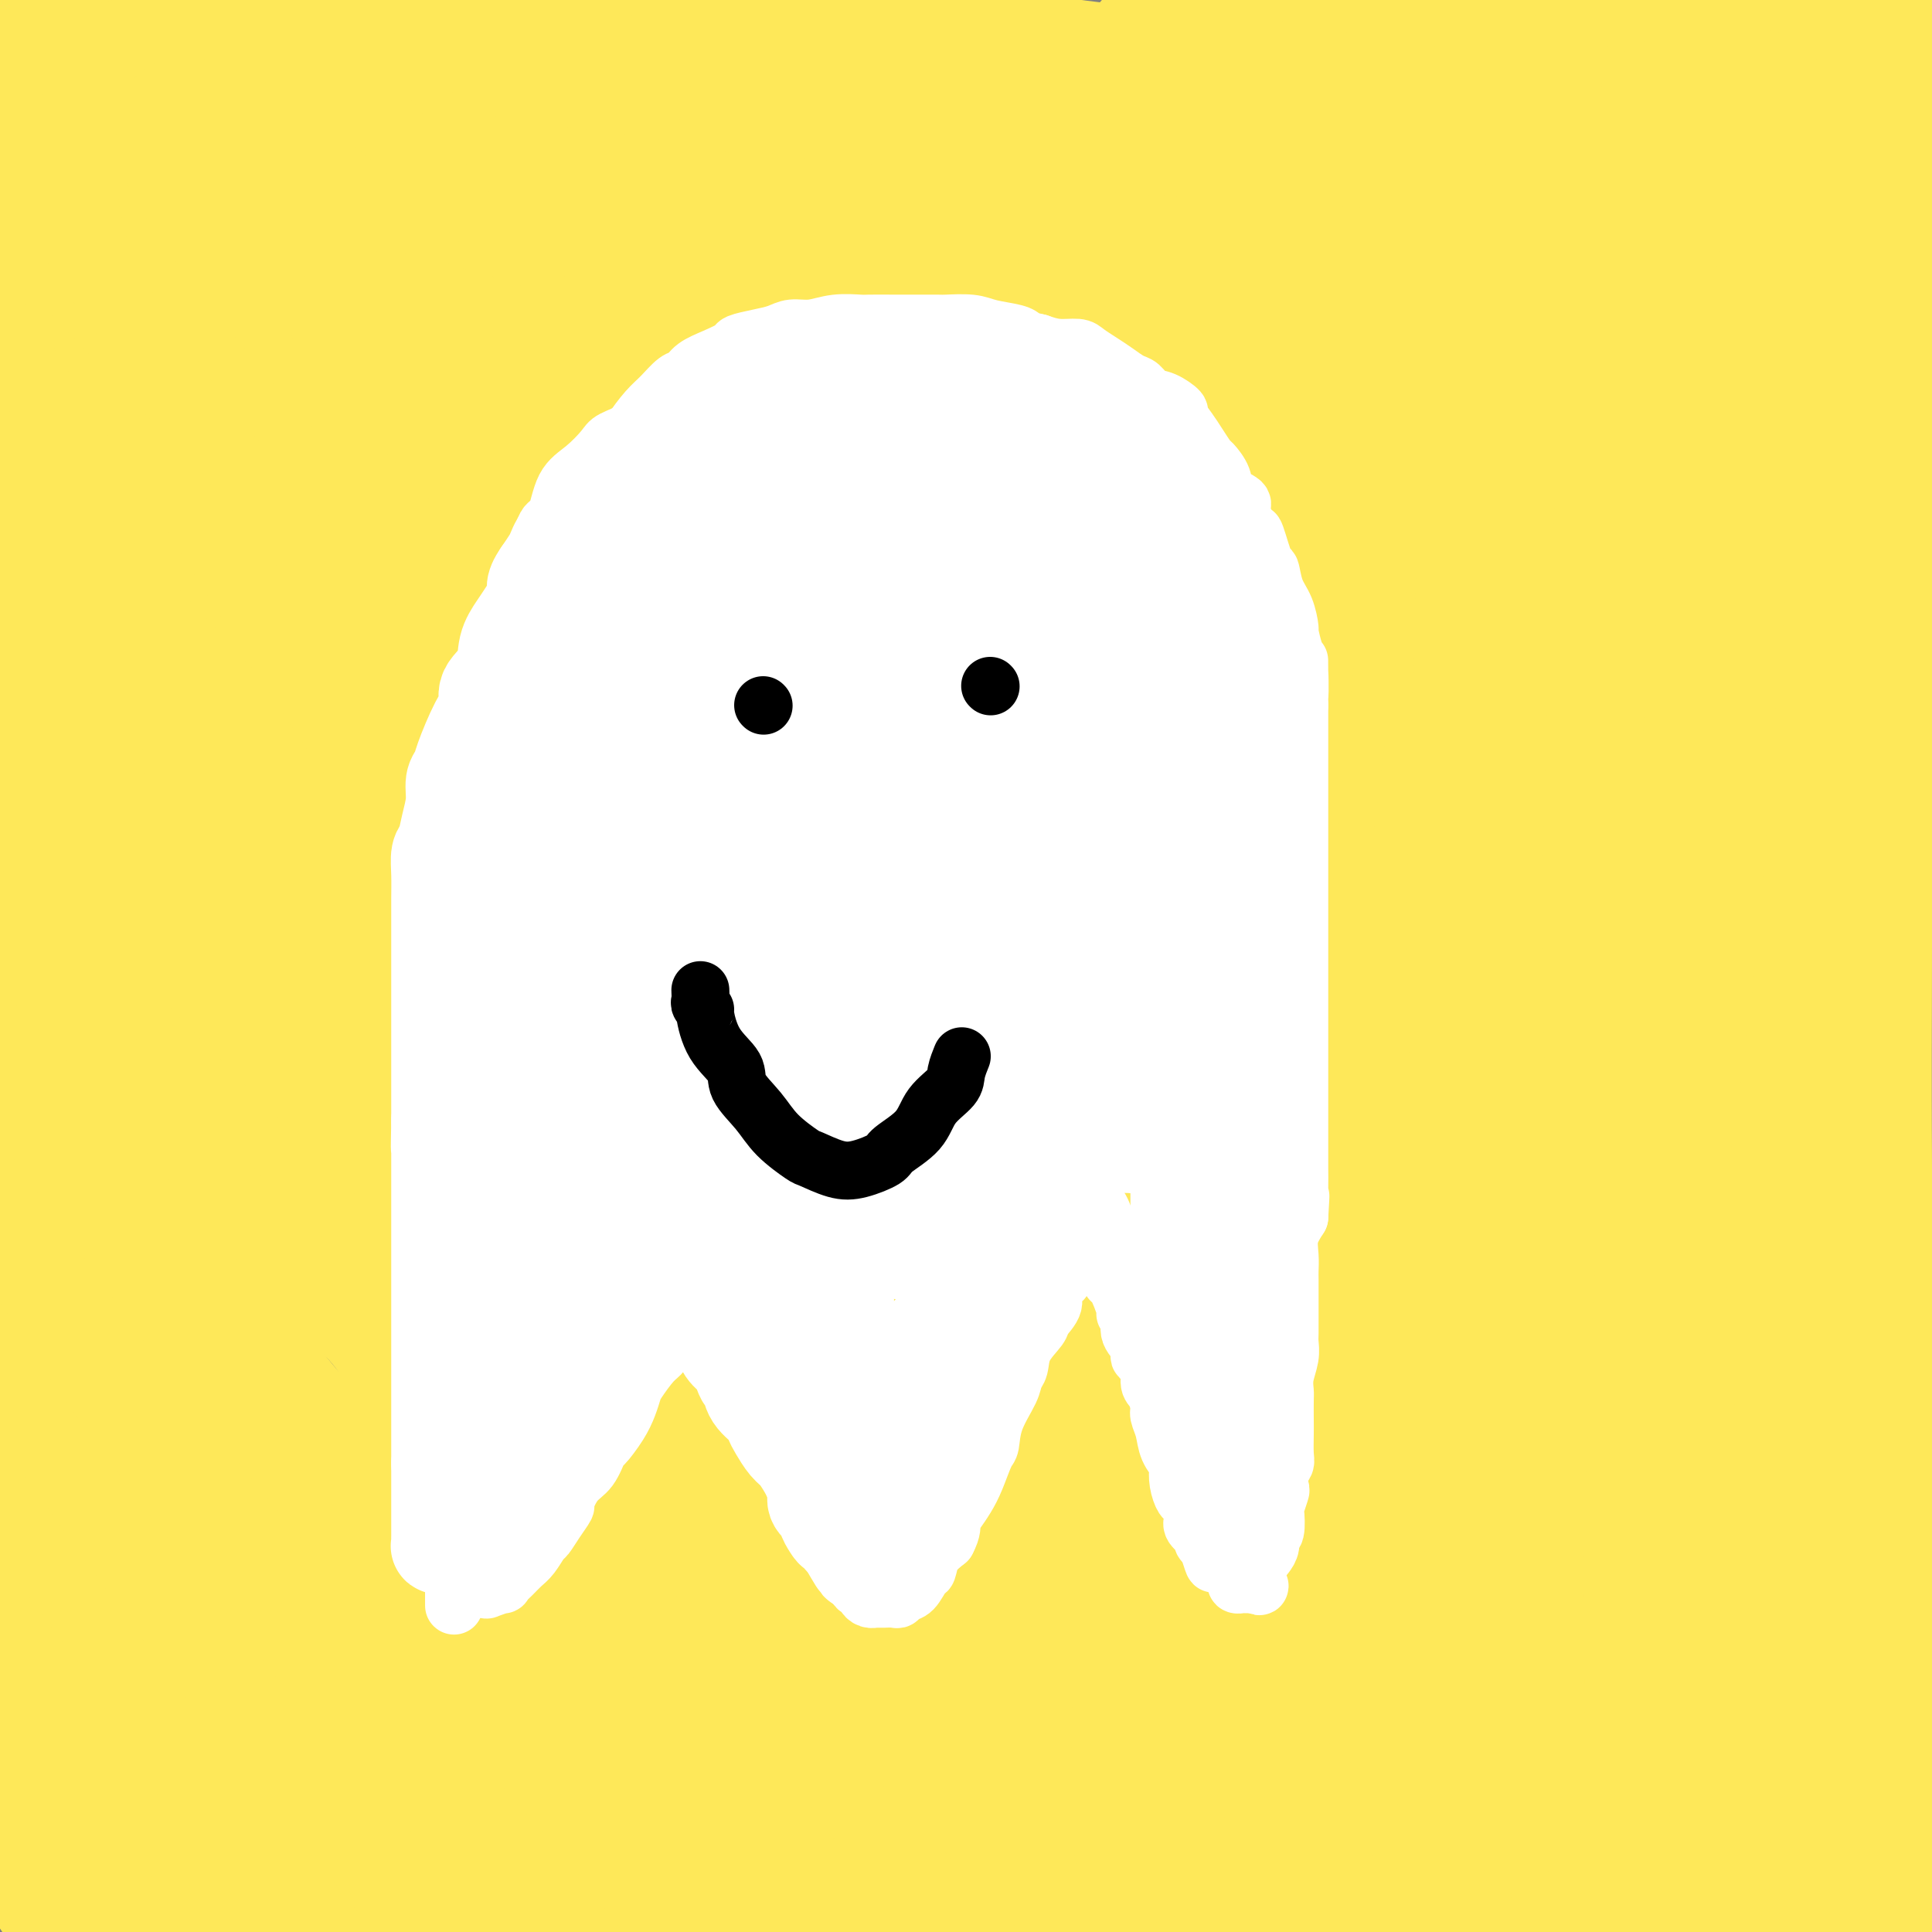 <svg viewBox='0 0 400 400' version='1.1' xmlns='http://www.w3.org/2000/svg' xmlns:xlink='http://www.w3.org/1999/xlink'><rect x="0" y="0" width="400" height="400" fill="#808080" stroke="none"/><g fill='none' stroke='#FEE859' stroke-width='28' stroke-linecap='round' stroke-linejoin='round'><path d='M0,359c-0.401,0.423 -0.802,0.846 -1,2c-0.198,1.154 -0.194,3.038 0,5c0.194,1.962 0.577,4.000 2,7c1.423,3.000 3.886,6.961 5,9c1.114,2.039 0.879,2.156 2,4c1.121,1.844 3.597,5.415 6,9c2.403,3.585 4.732,7.185 6,9c1.268,1.815 1.474,1.845 3,3c1.526,1.155 4.371,3.436 6,5c1.629,1.564 2.040,2.410 3,3c0.960,0.590 2.468,0.922 3,1c0.532,0.078 0.087,-0.099 0,0c-0.087,0.099 0.183,0.474 0,0c-0.183,-0.474 -0.817,-1.796 -2,-4c-1.183,-2.204 -2.913,-5.289 -4,-7c-1.087,-1.711 -1.530,-2.046 -3,-4c-1.470,-1.954 -3.966,-5.526 -6,-9c-2.034,-3.474 -3.607,-6.850 -6,-11c-2.393,-4.150 -5.607,-9.075 -7,-12c-1.393,-2.925 -0.964,-3.849 -2,-7c-1.036,-3.151 -3.538,-8.530 -5,-13c-1.462,-4.470 -1.886,-8.030 -2,-11c-0.114,-2.970 0.081,-5.351 0,-7c-0.081,-1.649 -0.438,-2.566 0,-3c0.438,-0.434 1.670,-0.384 3,0c1.330,0.384 2.758,1.104 5,3c2.242,1.896 5.300,4.969 7,7c1.700,2.031 2.043,3.019 4,6c1.957,2.981 5.527,7.957 9,13c3.473,5.043 6.849,10.155 10,15c3.151,4.845 6.075,9.422 9,14'/><path d='M45,386c5.581,8.384 3.535,5.345 5,7c1.465,1.655 6.442,8.004 10,12c3.558,3.996 5.696,5.639 8,8c2.304,2.361 4.773,5.439 6,7c1.227,1.561 1.211,1.604 2,2c0.789,0.396 2.383,1.146 3,1c0.617,-0.146 0.256,-1.189 -1,-4c-1.256,-2.811 -3.407,-7.391 -5,-10c-1.593,-2.609 -2.628,-3.246 -5,-7c-2.372,-3.754 -6.081,-10.626 -10,-17c-3.919,-6.374 -8.048,-12.250 -13,-20c-4.952,-7.750 -10.728,-17.375 -14,-23c-3.272,-5.625 -4.040,-7.252 -8,-13c-3.960,-5.748 -11.111,-15.619 -17,-25c-5.889,-9.381 -10.517,-18.272 -15,-26c-4.483,-7.728 -8.821,-14.292 -11,-18c-2.179,-3.708 -2.198,-4.559 -3,-6c-0.802,-1.441 -2.387,-3.473 -3,-4c-0.613,-0.527 -0.253,0.449 0,1c0.253,0.551 0.399,0.677 1,2c0.601,1.323 1.658,3.844 3,7c1.342,3.156 2.970,6.947 6,12c3.030,5.053 7.461,11.367 10,15c2.539,3.633 3.186,4.587 6,9c2.814,4.413 7.797,12.287 13,20c5.203,7.713 10.627,15.264 17,23c6.373,7.736 13.694,15.656 22,25c8.306,9.344 17.598,20.113 23,26c5.402,5.887 6.916,6.893 12,12c5.084,5.107 13.738,14.316 20,20c6.262,5.684 10.131,7.842 14,10'/><path d='M121,432c7.576,6.841 3.517,2.943 3,2c-0.517,-0.943 2.509,1.068 4,2c1.491,0.932 1.448,0.786 1,0c-0.448,-0.786 -1.300,-2.212 -2,-3c-0.700,-0.788 -1.249,-0.938 -3,-3c-1.751,-2.062 -4.703,-6.036 -8,-10c-3.297,-3.964 -6.940,-7.918 -12,-13c-5.060,-5.082 -11.536,-11.292 -15,-15c-3.464,-3.708 -3.915,-4.913 -8,-10c-4.085,-5.087 -11.803,-14.055 -19,-23c-7.197,-8.945 -13.871,-17.867 -22,-29c-8.129,-11.133 -17.713,-24.477 -23,-32c-5.287,-7.523 -6.279,-9.227 -11,-16c-4.721,-6.773 -13.172,-18.616 -19,-27c-5.828,-8.384 -9.034,-13.308 -11,-17c-1.966,-3.692 -2.693,-6.151 -3,-7c-0.307,-0.849 -0.196,-0.088 0,0c0.196,0.088 0.476,-0.495 1,0c0.524,0.495 1.293,2.069 3,5c1.707,2.931 4.351,7.218 6,10c1.649,2.782 2.302,4.060 5,8c2.698,3.940 7.440,10.544 12,17c4.560,6.456 8.938,12.765 16,22c7.062,9.235 16.809,21.395 22,28c5.191,6.605 5.826,7.653 12,15c6.174,7.347 17.887,20.991 29,33c11.113,12.009 21.627,22.384 32,33c10.373,10.616 20.605,21.474 26,27c5.395,5.526 5.952,5.718 10,9c4.048,3.282 11.585,9.652 16,13c4.415,3.348 5.707,3.674 7,4'/><path d='M170,455c5.536,3.992 2.875,0.974 2,0c-0.875,-0.974 0.036,0.098 0,0c-0.036,-0.098 -1.018,-1.366 -3,-4c-1.982,-2.634 -4.965,-6.634 -7,-9c-2.035,-2.366 -3.121,-3.099 -6,-6c-2.879,-2.901 -7.552,-7.969 -13,-14c-5.448,-6.031 -11.673,-13.025 -18,-20c-6.327,-6.975 -12.758,-13.932 -22,-24c-9.242,-10.068 -21.296,-23.246 -28,-31c-6.704,-7.754 -8.057,-10.084 -15,-19c-6.943,-8.916 -19.475,-24.418 -30,-39c-10.525,-14.582 -19.044,-28.242 -24,-36c-4.956,-7.758 -6.348,-9.613 -10,-16c-3.652,-6.387 -9.562,-17.306 -13,-25c-3.438,-7.694 -4.403,-12.162 -5,-15c-0.597,-2.838 -0.826,-4.047 -1,-5c-0.174,-0.953 -0.294,-1.650 0,-2c0.294,-0.350 1.001,-0.354 2,0c0.999,0.354 2.289,1.065 5,4c2.711,2.935 6.843,8.094 9,11c2.157,2.906 2.340,3.560 5,8c2.660,4.440 7.798,12.665 13,21c5.202,8.335 10.468,16.780 18,29c7.532,12.220 17.330,28.216 23,37c5.670,8.784 7.210,10.355 14,20c6.790,9.645 18.828,27.364 30,42c11.172,14.636 21.477,26.190 32,38c10.523,11.810 21.264,23.877 27,30c5.736,6.123 6.467,6.302 11,10c4.533,3.698 12.866,10.914 18,15c5.134,4.086 7.067,5.043 9,6'/><path d='M193,461c6.560,4.993 3.959,1.977 3,1c-0.959,-0.977 -0.276,0.087 0,0c0.276,-0.087 0.147,-1.324 0,-2c-0.147,-0.676 -0.311,-0.790 -2,-3c-1.689,-2.210 -4.904,-6.516 -7,-9c-2.096,-2.484 -3.072,-3.146 -6,-7c-2.928,-3.854 -7.808,-10.899 -13,-17c-5.192,-6.101 -10.696,-11.257 -18,-20c-7.304,-8.743 -16.407,-21.073 -22,-28c-5.593,-6.927 -7.676,-8.452 -14,-16c-6.324,-7.548 -16.889,-21.120 -29,-36c-12.111,-14.880 -25.767,-31.068 -33,-40c-7.233,-8.932 -8.044,-10.609 -14,-19c-5.956,-8.391 -17.056,-23.495 -25,-35c-7.944,-11.505 -12.730,-19.411 -18,-28c-5.270,-8.589 -11.024,-17.861 -14,-23c-2.976,-5.139 -3.174,-6.143 -4,-9c-0.826,-2.857 -2.279,-7.565 -3,-10c-0.721,-2.435 -0.708,-2.596 0,-3c0.708,-0.404 2.111,-1.050 3,-1c0.889,0.050 1.264,0.798 3,2c1.736,1.202 4.834,2.860 8,5c3.166,2.140 6.401,4.761 11,10c4.599,5.239 10.564,13.094 14,17c3.436,3.906 4.344,3.862 9,9c4.656,5.138 13.061,15.457 21,26c7.939,10.543 15.412,21.308 26,35c10.588,13.692 24.292,30.309 32,40c7.708,9.691 9.421,12.455 17,23c7.579,10.545 21.022,28.870 32,43c10.978,14.130 19.489,24.065 28,34'/><path d='M178,400c28.368,35.973 21.289,25.404 20,23c-1.289,-2.404 3.212,3.356 7,7c3.788,3.644 6.865,5.171 9,6c2.135,0.829 3.330,0.959 4,1c0.670,0.041 0.814,-0.009 1,0c0.186,0.009 0.413,0.077 0,-1c-0.413,-1.077 -1.464,-3.297 -3,-6c-1.536,-2.703 -3.555,-5.888 -7,-11c-3.445,-5.112 -8.316,-12.152 -11,-16c-2.684,-3.848 -3.182,-4.503 -7,-9c-3.818,-4.497 -10.957,-12.837 -18,-21c-7.043,-8.163 -13.992,-16.150 -24,-27c-10.008,-10.850 -23.076,-24.562 -30,-32c-6.924,-7.438 -7.705,-8.602 -16,-17c-8.295,-8.398 -24.104,-24.029 -36,-37c-11.896,-12.971 -19.877,-23.282 -29,-34c-9.123,-10.718 -19.387,-21.842 -25,-28c-5.613,-6.158 -6.576,-7.350 -11,-13c-4.424,-5.650 -12.311,-15.759 -18,-24c-5.689,-8.241 -9.182,-14.614 -12,-20c-2.818,-5.386 -4.962,-9.786 -6,-12c-1.038,-2.214 -0.971,-2.243 -1,-3c-0.029,-0.757 -0.155,-2.241 0,-3c0.155,-0.759 0.590,-0.793 1,-1c0.410,-0.207 0.794,-0.589 2,0c1.206,0.589 3.234,2.148 6,4c2.766,1.852 6.272,3.996 11,9c4.728,5.004 10.680,12.867 14,17c3.320,4.133 4.009,4.536 9,10c4.991,5.464 14.283,15.990 24,27c9.717,11.010 19.858,22.505 30,34'/><path d='M62,223c19.409,21.933 29.430,32.765 36,40c6.570,7.235 9.689,10.874 20,21c10.311,10.126 27.815,26.739 42,41c14.185,14.261 25.050,26.171 37,38c11.950,11.829 24.984,23.576 32,30c7.016,6.424 8.014,7.526 13,12c4.986,4.474 13.960,12.319 20,17c6.040,4.681 9.145,6.197 11,7c1.855,0.803 2.460,0.892 3,1c0.540,0.108 1.017,0.234 1,0c-0.017,-0.234 -0.527,-0.830 -1,-1c-0.473,-0.170 -0.908,0.084 -3,-2c-2.092,-2.084 -5.840,-6.507 -8,-9c-2.160,-2.493 -2.733,-3.055 -6,-6c-3.267,-2.945 -9.228,-8.273 -15,-14c-5.772,-5.727 -11.357,-11.855 -20,-20c-8.643,-8.145 -20.346,-18.308 -27,-24c-6.654,-5.692 -8.259,-6.912 -16,-14c-7.741,-7.088 -21.619,-20.043 -35,-32c-13.381,-11.957 -26.264,-22.915 -40,-35c-13.736,-12.085 -28.324,-25.296 -36,-33c-7.676,-7.704 -8.441,-9.902 -15,-17c-6.559,-7.098 -18.914,-19.097 -28,-30c-9.086,-10.903 -14.904,-20.711 -21,-31c-6.096,-10.289 -12.471,-21.058 -16,-27c-3.529,-5.942 -4.210,-7.058 -6,-11c-1.790,-3.942 -4.687,-10.711 -6,-15c-1.313,-4.289 -1.043,-6.098 -1,-7c0.043,-0.902 -0.142,-0.897 0,-1c0.142,-0.103 0.612,-0.315 2,0c1.388,0.315 3.694,1.158 6,2'/><path d='M-15,103c2.781,1.119 5.733,3.415 10,8c4.267,4.585 9.848,11.457 13,15c3.152,3.543 3.873,3.755 8,8c4.127,4.245 11.660,12.523 21,23c9.340,10.477 20.488,23.155 27,30c6.512,6.845 8.387,7.858 17,16c8.613,8.142 23.965,23.413 38,38c14.035,14.587 26.753,28.491 41,43c14.247,14.509 30.023,29.624 39,38c8.977,8.376 11.156,10.012 19,17c7.844,6.988 21.353,19.326 32,28c10.647,8.674 18.433,13.683 27,19c8.567,5.317 17.917,10.941 23,14c5.083,3.059 5.900,3.554 9,5c3.100,1.446 8.483,3.842 12,5c3.517,1.158 5.167,1.078 6,1c0.833,-0.078 0.849,-0.152 1,0c0.151,0.152 0.439,0.531 0,-1c-0.439,-1.531 -1.603,-4.973 -4,-8c-2.397,-3.027 -6.027,-5.639 -11,-10c-4.973,-4.361 -11.290,-10.471 -15,-14c-3.710,-3.529 -4.814,-4.476 -10,-9c-5.186,-4.524 -14.455,-12.624 -24,-21c-9.545,-8.376 -19.365,-17.027 -32,-28c-12.635,-10.973 -28.085,-24.267 -37,-32c-8.915,-7.733 -11.296,-9.906 -21,-19c-9.704,-9.094 -26.730,-25.111 -41,-40c-14.270,-14.889 -25.784,-28.651 -39,-44c-13.216,-15.349 -28.135,-32.286 -36,-42c-7.865,-9.714 -8.676,-12.204 -14,-19c-5.324,-6.796 -15.162,-17.898 -25,-29'/><path d='M19,95c-20.677,-24.860 -15.371,-20.012 -16,-21c-0.629,-0.988 -7.193,-7.814 -10,-11c-2.807,-3.186 -1.858,-2.732 -2,-3c-0.142,-0.268 -1.376,-1.257 -2,-2c-0.624,-0.743 -0.640,-1.239 0,-1c0.640,0.239 1.935,1.214 2,1c0.065,-0.214 -1.101,-1.618 2,2c3.101,3.618 10.467,12.256 14,16c3.533,3.744 3.232,2.592 7,7c3.768,4.408 11.607,14.375 16,20c4.393,5.625 5.342,6.909 11,14c5.658,7.091 16.025,19.990 26,32c9.975,12.010 19.558,23.129 33,38c13.442,14.871 30.743,33.492 40,44c9.257,10.508 10.471,12.903 19,23c8.529,10.097 24.373,27.897 37,42c12.627,14.103 22.037,24.511 33,36c10.963,11.489 23.479,24.060 30,31c6.521,6.940 7.046,8.249 12,13c4.954,4.751 14.335,12.944 22,19c7.665,6.056 13.614,9.977 17,12c3.386,2.023 4.211,2.149 6,3c1.789,0.851 4.543,2.427 6,3c1.457,0.573 1.618,0.145 2,0c0.382,-0.145 0.984,-0.005 1,0c0.016,0.005 -0.553,-0.124 -2,-2c-1.447,-1.876 -3.772,-5.497 -7,-9c-3.228,-3.503 -7.360,-6.887 -14,-13c-6.640,-6.113 -15.788,-14.953 -21,-20c-5.212,-5.047 -6.489,-6.299 -14,-13c-7.511,-6.701 -21.255,-18.850 -35,-31'/><path d='M232,325c-20.872,-19.236 -26.552,-23.326 -40,-34c-13.448,-10.674 -34.664,-27.933 -46,-37c-11.336,-9.067 -12.793,-9.941 -22,-18c-9.207,-8.059 -26.163,-23.302 -40,-36c-13.837,-12.698 -24.554,-22.850 -35,-33c-10.446,-10.150 -20.619,-20.299 -26,-26c-5.381,-5.701 -5.968,-6.954 -10,-10c-4.032,-3.046 -11.508,-7.885 -16,-11c-4.492,-3.115 -6.001,-4.507 -7,-5c-0.999,-0.493 -1.487,-0.088 -2,0c-0.513,0.088 -1.050,-0.142 -1,0c0.050,0.142 0.689,0.655 1,2c0.311,1.345 0.296,3.521 2,7c1.704,3.479 5.127,8.261 7,11c1.873,2.739 2.194,3.434 5,7c2.806,3.566 8.096,10.001 13,16c4.904,5.999 9.421,11.560 17,20c7.579,8.440 18.221,19.759 24,26c5.779,6.241 6.694,7.405 14,15c7.306,7.595 21.004,21.619 33,34c11.996,12.381 22.290,23.117 34,35c11.710,11.883 24.834,24.914 32,32c7.166,7.086 8.372,8.227 15,15c6.628,6.773 18.678,19.178 28,28c9.322,8.822 15.916,14.063 23,20c7.084,5.937 14.658,12.572 19,16c4.342,3.428 5.451,3.651 8,5c2.549,1.349 6.539,3.826 9,5c2.461,1.174 3.393,1.047 4,1c0.607,-0.047 0.888,-0.013 1,0c0.112,0.013 0.056,0.007 0,0'/><path d='M276,410c3.733,1.879 2.067,1.077 0,-1c-2.067,-2.077 -4.534,-5.431 -6,-7c-1.466,-1.569 -1.933,-1.355 -5,-4c-3.067,-2.645 -8.736,-8.150 -14,-13c-5.264,-4.850 -10.125,-9.047 -18,-16c-7.875,-6.953 -18.766,-16.663 -25,-22c-6.234,-5.337 -7.811,-6.302 -16,-13c-8.189,-6.698 -22.988,-19.129 -37,-31c-14.012,-11.871 -27.235,-23.181 -42,-37c-14.765,-13.819 -31.070,-30.149 -40,-39c-8.930,-8.851 -10.484,-10.225 -18,-18c-7.516,-7.775 -20.993,-21.950 -31,-34c-10.007,-12.050 -16.544,-21.974 -24,-32c-7.456,-10.026 -15.829,-20.153 -20,-26c-4.171,-5.847 -4.138,-7.412 -7,-12c-2.862,-4.588 -8.619,-12.198 -12,-17c-3.381,-4.802 -4.387,-6.795 -5,-9c-0.613,-2.205 -0.835,-4.622 -1,-6c-0.165,-1.378 -0.275,-1.716 0,-2c0.275,-0.284 0.935,-0.512 2,-1c1.065,-0.488 2.536,-1.236 5,0c2.464,1.236 5.920,4.455 8,6c2.080,1.545 2.785,1.417 6,4c3.215,2.583 8.939,7.878 14,13c5.061,5.122 9.458,10.069 17,18c7.542,7.931 18.227,18.844 24,25c5.773,6.156 6.632,7.556 14,15c7.368,7.444 21.243,20.934 34,34c12.757,13.066 24.396,25.710 38,40c13.604,14.290 29.173,30.226 39,40c9.827,9.774 13.914,13.387 18,17'/><path d='M174,282c34.872,35.423 30.050,29.479 35,33c4.950,3.521 19.670,16.506 32,26c12.330,9.494 22.268,15.497 28,19c5.732,3.503 7.258,4.507 12,7c4.742,2.493 12.700,6.474 18,9c5.300,2.526 7.941,3.596 10,4c2.059,0.404 3.535,0.140 4,0c0.465,-0.140 -0.080,-0.158 0,0c0.080,0.158 0.784,0.490 0,0c-0.784,-0.490 -3.056,-1.804 -7,-5c-3.944,-3.196 -9.561,-8.274 -13,-11c-3.439,-2.726 -4.701,-3.099 -9,-6c-4.299,-2.901 -11.634,-8.331 -21,-16c-9.366,-7.669 -20.764,-17.576 -27,-23c-6.236,-5.424 -7.309,-6.366 -15,-13c-7.691,-6.634 -21.998,-18.960 -35,-31c-13.002,-12.040 -24.698,-23.796 -37,-37c-12.302,-13.204 -25.211,-27.858 -32,-36c-6.789,-8.142 -7.459,-9.774 -13,-17c-5.541,-7.226 -15.952,-20.048 -24,-31c-8.048,-10.952 -13.732,-20.035 -20,-30c-6.268,-9.965 -13.119,-20.813 -17,-27c-3.881,-6.187 -4.791,-7.715 -8,-13c-3.209,-5.285 -8.716,-14.329 -13,-21c-4.284,-6.671 -7.343,-10.969 -10,-14c-2.657,-3.031 -4.910,-4.796 -6,-6c-1.090,-1.204 -1.016,-1.847 -1,-2c0.016,-0.153 -0.027,0.186 0,0c0.027,-0.186 0.123,-0.896 1,0c0.877,0.896 2.536,3.399 4,5c1.464,1.601 2.732,2.301 4,3'/><path d='M14,49c3.327,2.980 7.643,7.429 12,12c4.357,4.571 8.754,9.264 16,17c7.246,7.736 17.343,18.514 23,25c5.657,6.486 6.876,8.679 14,17c7.124,8.321 20.153,22.769 33,37c12.847,14.231 25.510,28.245 40,45c14.490,16.755 30.806,36.251 40,47c9.194,10.749 11.265,12.751 20,23c8.735,10.249 24.134,28.744 37,43c12.866,14.256 23.199,24.274 35,35c11.801,10.726 25.070,22.160 32,28c6.930,5.840 7.520,6.086 13,10c5.480,3.914 15.850,11.494 23,16c7.150,4.506 11.080,5.936 14,7c2.920,1.064 4.829,1.761 6,2c1.171,0.239 1.605,0.021 2,0c0.395,-0.021 0.751,0.157 1,0c0.249,-0.157 0.390,-0.649 -1,-3c-1.390,-2.351 -4.311,-6.562 -6,-9c-1.689,-2.438 -2.146,-3.105 -5,-6c-2.854,-2.895 -8.107,-8.019 -13,-13c-4.893,-4.981 -9.427,-9.821 -17,-17c-7.573,-7.179 -18.184,-16.699 -24,-22c-5.816,-5.301 -6.837,-6.384 -14,-13c-7.163,-6.616 -20.468,-18.765 -33,-30c-12.532,-11.235 -24.292,-21.558 -38,-34c-13.708,-12.442 -29.364,-27.005 -38,-35c-8.636,-7.995 -10.253,-9.421 -18,-17c-7.747,-7.579 -21.624,-21.310 -33,-33c-11.376,-11.690 -20.250,-21.340 -29,-31c-8.750,-9.660 -17.375,-19.330 -26,-29'/><path d='M80,121c-15.313,-16.101 -9.596,-9.854 -12,-13c-2.404,-3.146 -12.929,-15.686 -21,-26c-8.071,-10.314 -13.689,-18.402 -17,-23c-3.311,-4.598 -4.317,-5.707 -7,-10c-2.683,-4.293 -7.044,-11.769 -10,-17c-2.956,-5.231 -4.508,-8.216 -5,-10c-0.492,-1.784 0.075,-2.365 0,-3c-0.075,-0.635 -0.792,-1.322 0,-1c0.792,0.322 3.094,1.652 4,2c0.906,0.348 0.416,-0.287 3,2c2.584,2.287 8.242,7.495 11,10c2.758,2.505 2.615,2.306 6,6c3.385,3.694 10.297,11.283 17,19c6.703,7.717 13.196,15.564 23,27c9.804,11.436 22.918,26.461 30,35c7.082,8.539 8.131,10.590 17,21c8.869,10.410 25.557,29.177 40,46c14.443,16.823 26.641,31.703 41,48c14.359,16.297 30.878,34.012 40,44c9.122,9.988 10.846,12.248 19,21c8.154,8.752 22.738,23.996 35,36c12.262,12.004 22.201,20.767 33,30c10.799,9.233 22.459,18.937 29,24c6.541,5.063 7.962,5.486 13,9c5.038,3.514 13.694,10.119 20,15c6.306,4.881 10.262,8.038 13,10c2.738,1.962 4.259,2.727 5,3c0.741,0.273 0.704,0.052 1,0c0.296,-0.052 0.926,0.063 1,0c0.074,-0.063 -0.407,-0.304 -2,-2c-1.593,-1.696 -4.296,-4.848 -7,-8'/><path d='M400,416c-1.843,-2.181 -2.952,-2.635 -6,-6c-3.048,-3.365 -8.035,-9.643 -14,-16c-5.965,-6.357 -12.907,-12.793 -22,-22c-9.093,-9.207 -20.336,-21.186 -27,-28c-6.664,-6.814 -8.750,-8.462 -17,-17c-8.250,-8.538 -22.663,-23.966 -36,-38c-13.337,-14.034 -25.597,-26.675 -39,-40c-13.403,-13.325 -27.951,-27.336 -36,-35c-8.049,-7.664 -9.601,-8.982 -17,-15c-7.399,-6.018 -20.644,-16.735 -31,-24c-10.356,-7.265 -17.822,-11.079 -25,-14c-7.178,-2.921 -14.069,-4.950 -18,-6c-3.931,-1.050 -4.901,-1.121 -7,-1c-2.099,0.121 -5.328,0.433 -8,2c-2.672,1.567 -4.787,4.390 -6,6c-1.213,1.610 -1.526,2.008 -2,5c-0.474,2.992 -1.111,8.580 -1,14c0.111,5.420 0.970,10.674 3,18c2.030,7.326 5.232,16.726 7,22c1.768,5.274 2.101,6.424 5,13c2.899,6.576 8.365,18.579 14,30c5.635,11.421 11.441,22.262 20,36c8.559,13.738 19.872,30.374 26,40c6.128,9.626 7.072,12.241 13,21c5.928,8.759 16.839,23.660 25,35c8.161,11.340 13.572,19.117 20,26c6.428,6.883 13.871,12.872 17,16c3.129,3.128 1.942,3.395 3,4c1.058,0.605 4.362,1.547 6,2c1.638,0.453 1.611,0.415 2,0c0.389,-0.415 1.195,-1.208 2,-2'/><path d='M251,442c1.511,-0.512 0.288,-1.793 -1,-4c-1.288,-2.207 -2.640,-5.340 -4,-9c-1.360,-3.660 -2.727,-7.846 -6,-13c-3.273,-5.154 -8.451,-11.277 -11,-15c-2.549,-3.723 -2.468,-5.045 -5,-9c-2.532,-3.955 -7.677,-10.541 -12,-16c-4.323,-5.459 -7.826,-9.790 -11,-14c-3.174,-4.210 -6.020,-8.298 -9,-12c-2.980,-3.702 -6.094,-7.016 -8,-9c-1.906,-1.984 -2.602,-2.636 -4,-4c-1.398,-1.364 -3.497,-3.440 -5,-5c-1.503,-1.560 -2.412,-2.606 -3,-3c-0.588,-0.394 -0.857,-0.137 -1,0c-0.143,0.137 -0.161,0.155 0,1c0.161,0.845 0.500,2.516 2,5c1.500,2.484 4.160,5.781 6,8c1.840,2.219 2.860,3.358 5,6c2.140,2.642 5.400,6.785 9,11c3.600,4.215 7.541,8.501 12,13c4.459,4.499 9.437,9.211 12,12c2.563,2.789 2.712,3.654 5,6c2.288,2.346 6.714,6.173 11,10c4.286,3.827 8.433,7.652 11,10c2.567,2.348 3.553,3.217 6,5c2.447,1.783 6.356,4.481 10,7c3.644,2.519 7.025,4.860 11,7c3.975,2.140 8.546,4.079 11,5c2.454,0.921 2.792,0.824 5,2c2.208,1.176 6.287,3.624 10,5c3.713,1.376 7.061,1.679 10,2c2.939,0.321 5.470,0.661 8,1'/><path d='M315,445c3.343,0.735 2.699,1.071 4,1c1.301,-0.071 4.545,-0.549 7,-1c2.455,-0.451 4.120,-0.874 6,-2c1.880,-1.126 3.975,-2.955 6,-6c2.025,-3.045 3.980,-7.306 5,-10c1.020,-2.694 1.106,-3.820 2,-7c0.894,-3.180 2.596,-8.413 4,-15c1.404,-6.587 2.510,-14.526 3,-19c0.490,-4.474 0.364,-5.482 1,-11c0.636,-5.518 2.033,-15.546 3,-24c0.967,-8.454 1.503,-15.334 2,-26c0.497,-10.666 0.956,-25.118 1,-33c0.044,-7.882 -0.328,-9.195 0,-18c0.328,-8.805 1.356,-25.103 2,-40c0.644,-14.897 0.904,-28.392 1,-45c0.096,-16.608 0.030,-36.330 0,-47c-0.030,-10.670 -0.022,-12.290 0,-21c0.022,-8.710 0.058,-24.510 0,-37c-0.058,-12.490 -0.212,-21.670 0,-31c0.212,-9.330 0.789,-18.809 1,-24c0.211,-5.191 0.056,-6.093 0,-9c-0.056,-2.907 -0.012,-7.817 0,-11c0.012,-3.183 -0.007,-4.637 0,-6c0.007,-1.363 0.040,-2.636 0,-3c-0.040,-0.364 -0.152,0.179 0,0c0.152,-0.179 0.569,-1.081 1,-1c0.431,0.081 0.875,1.143 1,4c0.125,2.857 -0.070,7.508 0,10c0.070,2.492 0.403,2.825 1,7c0.597,4.175 1.456,12.193 2,21c0.544,8.807 0.772,18.404 1,28'/><path d='M369,69c1.345,18.342 1.709,29.698 2,37c0.291,7.302 0.510,10.549 1,23c0.490,12.451 1.253,34.107 2,54c0.747,19.893 1.479,38.024 3,61c1.521,22.976 3.829,50.798 5,66c1.171,15.202 1.203,17.786 2,30c0.797,12.214 2.357,34.058 4,51c1.643,16.942 3.368,28.981 4,36c0.632,7.019 0.170,9.019 0,12c-0.170,2.981 -0.048,6.944 0,9c0.048,2.056 0.020,2.206 0,0c-0.020,-2.206 -0.034,-6.767 0,-9c0.034,-2.233 0.115,-2.136 0,-6c-0.115,-3.864 -0.426,-11.689 -1,-19c-0.574,-7.311 -1.411,-14.110 -2,-24c-0.589,-9.890 -0.928,-22.873 -1,-30c-0.072,-7.127 0.124,-8.397 0,-18c-0.124,-9.603 -0.569,-27.537 -1,-44c-0.431,-16.463 -0.847,-31.454 -1,-50c-0.153,-18.546 -0.041,-40.648 0,-53c0.041,-12.352 0.011,-14.954 0,-26c-0.011,-11.046 -0.003,-30.537 0,-46c0.003,-15.463 0.001,-26.898 0,-39c-0.001,-12.102 -0.000,-24.872 0,-32c0.000,-7.128 0.000,-8.615 0,-14c-0.000,-5.385 -0.000,-14.668 0,-21c0.000,-6.332 0.000,-9.713 0,-13c-0.000,-3.287 -0.000,-6.479 0,-8c0.000,-1.521 0.000,-1.371 0,-2c-0.000,-0.629 -0.000,-2.037 0,-3c0.000,-0.963 0.000,-1.482 0,-2'/><path d='M386,-11c-0.000,-39.707 -0.000,-9.475 0,2c0.000,11.475 0.000,4.193 0,4c-0.000,-0.193 -0.000,6.704 0,12c0.000,5.296 0.000,8.991 0,16c-0.000,7.009 -0.000,17.331 0,23c0.000,5.669 0.000,6.684 0,13c-0.000,6.316 -0.001,17.932 0,29c0.001,11.068 0.004,21.587 0,36c-0.004,14.413 -0.015,32.721 0,43c0.015,10.279 0.057,12.529 0,24c-0.057,11.471 -0.211,32.164 0,51c0.211,18.836 0.789,35.814 1,53c0.211,17.186 0.056,34.580 0,44c-0.056,9.420 -0.015,10.868 0,18c0.015,7.132 0.002,19.950 0,29c-0.002,9.050 0.007,14.333 0,18c-0.007,3.667 -0.030,5.716 0,7c0.030,1.284 0.112,1.801 0,2c-0.112,0.199 -0.416,0.081 -1,-1c-0.584,-1.081 -1.446,-3.124 -2,-7c-0.554,-3.876 -0.801,-9.583 -1,-13c-0.199,-3.417 -0.349,-4.543 -1,-9c-0.651,-4.457 -1.801,-12.244 -3,-22c-1.199,-9.756 -2.447,-21.482 -3,-28c-0.553,-6.518 -0.410,-7.830 -1,-17c-0.590,-9.170 -1.912,-26.199 -3,-42c-1.088,-15.801 -1.944,-30.375 -3,-49c-1.056,-18.625 -2.314,-41.302 -3,-54c-0.686,-12.698 -0.800,-15.419 -1,-27c-0.200,-11.581 -0.486,-32.023 -1,-48c-0.514,-15.977 -1.257,-27.488 -2,-39'/><path d='M362,57c-2.166,-49.383 -0.580,-34.841 0,-32c0.580,2.841 0.154,-6.020 0,-14c-0.154,-7.980 -0.037,-15.079 0,-20c0.037,-4.921 -0.007,-7.663 0,-10c0.007,-2.337 0.065,-4.268 0,-5c-0.065,-0.732 -0.252,-0.265 -1,0c-0.748,0.265 -2.057,0.328 -3,2c-0.943,1.672 -1.520,4.955 -3,10c-1.480,5.045 -3.864,11.853 -5,16c-1.136,4.147 -1.023,5.633 -2,11c-0.977,5.367 -3.044,14.615 -5,24c-1.956,9.385 -3.800,18.909 -6,33c-2.200,14.091 -4.757,32.750 -6,43c-1.243,10.250 -1.173,12.090 -2,24c-0.827,11.910 -2.551,33.892 -4,54c-1.449,20.108 -2.624,38.344 -3,58c-0.376,19.656 0.047,40.731 0,52c-0.047,11.269 -0.564,12.732 0,22c0.564,9.268 2.210,26.341 3,38c0.790,11.659 0.726,17.904 1,22c0.274,4.096 0.887,6.045 1,7c0.113,0.955 -0.273,0.917 0,1c0.273,0.083 1.205,0.285 2,-1c0.795,-1.285 1.454,-4.059 2,-9c0.546,-4.941 0.980,-12.049 1,-16c0.020,-3.951 -0.374,-4.746 0,-10c0.374,-5.254 1.517,-14.969 2,-24c0.483,-9.031 0.305,-17.380 1,-30c0.695,-12.620 2.264,-29.513 3,-39c0.736,-9.487 0.639,-11.568 1,-22c0.361,-10.432 1.181,-29.216 2,-48'/><path d='M341,194c2.164,-37.961 2.575,-38.364 4,-50c1.425,-11.636 3.864,-34.505 5,-46c1.136,-11.495 0.970,-11.618 2,-19c1.030,-7.382 3.257,-22.025 5,-32c1.743,-9.975 3.004,-15.282 4,-19c0.996,-3.718 1.728,-5.847 2,-7c0.272,-1.153 0.086,-1.332 0,-1c-0.086,0.332 -0.070,1.174 0,3c0.070,1.826 0.195,4.636 0,10c-0.195,5.364 -0.709,13.284 -1,18c-0.291,4.716 -0.360,6.230 -1,12c-0.640,5.770 -1.850,15.796 -3,29c-1.150,13.204 -2.241,29.587 -3,39c-0.759,9.413 -1.185,11.858 -2,23c-0.815,11.142 -2.019,30.983 -4,49c-1.981,18.017 -4.739,34.211 -7,51c-2.261,16.789 -4.026,34.174 -5,44c-0.974,9.826 -1.158,12.095 -2,18c-0.842,5.905 -2.342,15.447 -3,21c-0.658,5.553 -0.475,7.119 -1,7c-0.525,-0.119 -1.760,-1.921 -2,-3c-0.240,-1.079 0.514,-1.435 0,-5c-0.514,-3.565 -2.294,-10.337 -3,-17c-0.706,-6.663 -0.336,-13.215 -1,-23c-0.664,-9.785 -2.363,-22.801 -3,-30c-0.637,-7.199 -0.213,-8.579 0,-18c0.213,-9.421 0.215,-26.884 0,-43c-0.215,-16.116 -0.645,-30.887 0,-49c0.645,-18.113 2.366,-39.569 3,-52c0.634,-12.431 0.181,-15.837 1,-25c0.819,-9.163 2.909,-24.081 5,-39'/><path d='M331,40c2.588,-23.642 4.557,-24.748 6,-29c1.443,-4.252 2.358,-11.649 3,-15c0.642,-3.351 1.010,-2.655 1,-2c-0.010,0.655 -0.398,1.269 -1,4c-0.602,2.731 -1.417,7.578 -3,16c-1.583,8.422 -3.933,20.417 -5,24c-1.067,3.583 -0.853,-1.247 -4,15c-3.147,16.247 -9.657,53.570 -13,71c-3.343,17.430 -3.520,14.968 -6,30c-2.480,15.032 -7.263,47.559 -10,65c-2.737,17.441 -3.427,19.798 -5,33c-1.573,13.202 -4.028,37.250 -6,54c-1.972,16.750 -3.460,26.203 -4,32c-0.540,5.797 -0.131,7.938 0,9c0.131,1.062 -0.017,1.044 0,0c0.017,-1.044 0.200,-3.113 0,-7c-0.200,-3.887 -0.783,-9.593 -1,-18c-0.217,-8.407 -0.070,-19.516 0,-26c0.070,-6.484 0.062,-8.344 0,-18c-0.062,-9.656 -0.177,-27.110 0,-44c0.177,-16.890 0.646,-33.217 2,-53c1.354,-19.783 3.592,-43.021 5,-56c1.408,-12.979 1.986,-15.700 4,-26c2.014,-10.300 5.464,-28.181 8,-40c2.536,-11.819 4.157,-17.578 5,-21c0.843,-3.422 0.906,-4.508 1,-5c0.094,-0.492 0.219,-0.389 0,1c-0.219,1.389 -0.780,4.063 -2,10c-1.220,5.937 -3.098,15.137 -4,20c-0.902,4.863 -0.829,5.389 -2,13c-1.171,7.611 -3.585,22.305 -6,37'/><path d='M294,114c-3.473,20.673 -5.156,31.857 -7,49c-1.844,17.143 -3.850,40.245 -5,53c-1.150,12.755 -1.445,15.164 -2,25c-0.555,9.836 -1.369,27.099 -2,37c-0.631,9.901 -1.077,12.440 -1,12c0.077,-0.440 0.679,-3.857 1,-6c0.321,-2.143 0.361,-3.010 1,-8c0.639,-4.990 1.876,-14.101 3,-24c1.124,-9.899 2.133,-20.584 5,-37c2.867,-16.416 7.591,-38.563 10,-51c2.409,-12.437 2.501,-15.163 6,-29c3.499,-13.837 10.404,-38.783 16,-57c5.596,-18.217 9.884,-29.705 14,-38c4.116,-8.295 8.059,-13.398 10,-16c1.941,-2.602 1.878,-2.703 2,-1c0.122,1.703 0.427,5.211 0,10c-0.427,4.789 -1.588,10.861 -4,23c-2.412,12.139 -6.076,30.346 -8,41c-1.924,10.654 -2.109,13.753 -4,30c-1.891,16.247 -5.487,45.640 -8,71c-2.513,25.360 -3.941,46.687 -5,68c-1.059,21.313 -1.747,42.614 -2,54c-0.253,11.386 -0.070,12.859 0,20c0.070,7.141 0.028,19.951 0,27c-0.028,7.049 -0.041,8.336 0,8c0.041,-0.336 0.137,-2.293 0,-4c-0.137,-1.707 -0.506,-3.162 -1,-8c-0.494,-4.838 -1.112,-13.060 -2,-22c-0.888,-8.940 -2.047,-18.599 -3,-34c-0.953,-15.401 -1.701,-36.543 -2,-51c-0.299,-14.457 -0.150,-22.228 0,-30'/><path d='M306,226c-1.313,-35.027 -0.595,-48.096 0,-68c0.595,-19.904 1.067,-46.644 3,-71c1.933,-24.356 5.328,-46.328 7,-58c1.672,-11.672 1.620,-13.042 3,-21c1.380,-7.958 4.191,-22.503 6,-32c1.809,-9.497 2.615,-13.945 3,-17c0.385,-3.055 0.350,-4.715 0,-5c-0.350,-0.285 -1.014,0.806 -2,3c-0.986,2.194 -2.295,5.490 -5,12c-2.705,6.510 -6.805,16.233 -9,22c-2.195,5.767 -2.486,7.577 -6,17c-3.514,9.423 -10.250,26.459 -16,44c-5.750,17.541 -10.512,35.587 -17,59c-6.488,23.413 -14.700,52.193 -19,69c-4.300,16.807 -4.686,21.642 -7,36c-2.314,14.358 -6.555,38.240 -9,54c-2.445,15.760 -3.095,23.396 -3,28c0.095,4.604 0.936,6.174 1,7c0.064,0.826 -0.650,0.909 0,-2c0.650,-2.909 2.663,-8.809 4,-15c1.337,-6.191 1.999,-12.673 4,-24c2.001,-11.327 5.341,-27.498 7,-37c1.659,-9.502 1.637,-12.334 4,-25c2.363,-12.666 7.110,-35.165 12,-57c4.890,-21.835 9.923,-43.004 15,-63c5.077,-19.996 10.197,-38.818 13,-49c2.803,-10.182 3.290,-11.726 5,-17c1.710,-5.274 4.644,-14.280 6,-19c1.356,-4.720 1.134,-5.155 0,-3c-1.134,2.155 -3.181,6.902 -5,11c-1.819,4.098 -3.409,7.549 -5,11'/><path d='M296,16c-3.469,9.214 -7.143,21.249 -12,36c-4.857,14.751 -10.898,32.220 -17,58c-6.102,25.780 -12.263,59.873 -16,79c-3.737,19.127 -5.048,23.289 -7,40c-1.952,16.711 -4.544,45.970 -6,69c-1.456,23.030 -1.777,39.831 -2,53c-0.223,13.169 -0.350,22.706 0,28c0.350,5.294 1.175,6.347 2,4c0.825,-2.347 1.649,-8.092 2,-11c0.351,-2.908 0.230,-2.977 1,-11c0.770,-8.023 2.431,-23.998 3,-33c0.569,-9.002 0.048,-11.031 1,-24c0.952,-12.969 3.379,-36.880 6,-60c2.621,-23.120 5.437,-45.450 10,-70c4.563,-24.550 10.873,-51.321 14,-66c3.127,-14.679 3.071,-17.268 6,-28c2.929,-10.732 8.842,-29.609 13,-43c4.158,-13.391 6.562,-21.298 8,-26c1.438,-4.702 1.910,-6.201 2,-7c0.090,-0.799 -0.204,-0.899 -1,2c-0.796,2.899 -2.095,8.797 -4,16c-1.905,7.203 -4.415,15.710 -8,32c-3.585,16.290 -8.247,40.364 -11,54c-2.753,13.636 -3.599,16.834 -6,35c-2.401,18.166 -6.356,51.300 -9,79c-2.644,27.700 -3.976,49.968 -5,69c-1.024,19.032 -1.738,34.829 -2,43c-0.262,8.171 -0.070,8.716 0,11c0.070,2.284 0.019,6.307 0,6c-0.019,-0.307 -0.005,-4.945 0,-9c0.005,-4.055 0.003,-7.528 0,-11'/><path d='M258,331c0.025,-7.508 0.087,-16.277 0,-27c-0.087,-10.723 -0.325,-23.399 0,-42c0.325,-18.601 1.212,-43.128 2,-57c0.788,-13.872 1.475,-17.091 3,-33c1.525,-15.909 3.887,-44.510 7,-67c3.113,-22.490 6.975,-38.869 10,-52c3.025,-13.131 5.211,-23.013 6,-28c0.789,-4.987 0.180,-5.079 0,-6c-0.180,-0.921 0.071,-2.670 -1,-2c-1.071,0.670 -3.462,3.758 -7,10c-3.538,6.242 -8.224,15.637 -11,21c-2.776,5.363 -3.644,6.696 -7,16c-3.356,9.304 -9.200,26.581 -15,44c-5.800,17.419 -11.557,34.981 -17,55c-5.443,20.019 -10.574,42.495 -13,55c-2.426,12.505 -2.148,15.039 -3,22c-0.852,6.961 -2.833,18.348 -3,23c-0.167,4.652 1.480,2.568 3,-3c1.520,-5.568 2.911,-14.621 4,-20c1.089,-5.379 1.874,-7.085 4,-17c2.126,-9.915 5.591,-28.039 9,-47c3.409,-18.961 6.761,-38.761 12,-59c5.239,-20.239 12.364,-40.919 16,-52c3.636,-11.081 3.784,-12.563 7,-21c3.216,-8.437 9.501,-23.830 14,-34c4.499,-10.170 7.214,-15.119 9,-18c1.786,-2.881 2.644,-3.695 3,-4c0.356,-0.305 0.209,-0.102 -1,3c-1.209,3.102 -3.479,9.105 -7,18c-3.521,8.895 -8.292,20.684 -14,36c-5.708,15.316 -12.354,34.158 -19,53'/><path d='M249,98c-8.054,21.316 -7.688,19.605 -11,31c-3.312,11.395 -10.301,35.897 -15,52c-4.699,16.103 -7.108,23.808 -8,28c-0.892,4.192 -0.266,4.871 0,5c0.266,0.129 0.173,-0.292 1,-5c0.827,-4.708 2.573,-13.703 5,-24c2.427,-10.297 5.533,-21.897 10,-39c4.467,-17.103 10.295,-39.709 14,-53c3.705,-13.291 5.289,-17.267 9,-29c3.711,-11.733 9.551,-31.224 13,-44c3.449,-12.776 4.507,-18.836 5,-22c0.493,-3.164 0.421,-3.431 -1,-2c-1.421,1.431 -4.190,4.562 -8,10c-3.810,5.438 -8.662,13.185 -16,26c-7.338,12.815 -17.161,30.700 -23,41c-5.839,10.300 -7.695,13.016 -12,24c-4.305,10.984 -11.059,30.238 -16,43c-4.941,12.762 -8.071,19.033 -9,22c-0.929,2.967 0.341,2.629 1,2c0.659,-0.629 0.707,-1.548 2,-6c1.293,-4.452 3.829,-12.435 7,-22c3.171,-9.565 6.975,-20.711 13,-37c6.025,-16.289 14.270,-37.721 19,-50c4.730,-12.279 5.946,-15.407 11,-26c5.054,-10.593 13.947,-28.653 20,-40c6.053,-11.347 9.266,-15.983 10,-15c0.734,0.983 -1.010,7.584 -2,11c-0.990,3.416 -1.224,3.648 -5,12c-3.776,8.352 -11.094,24.826 -19,44c-7.906,19.174 -16.402,41.050 -24,61c-7.598,19.950 -14.299,37.975 -21,56'/><path d='M199,152c-12.379,31.792 -7.826,19.273 -8,22c-0.174,2.727 -5.074,20.701 -8,30c-2.926,9.299 -3.877,9.922 -3,8c0.877,-1.922 3.580,-6.389 5,-9c1.420,-2.611 1.555,-3.368 4,-11c2.445,-7.632 7.200,-22.141 12,-37c4.800,-14.859 9.646,-30.067 20,-54c10.354,-23.933 26.217,-56.590 34,-72c7.783,-15.410 7.486,-13.573 9,-15c1.514,-1.427 4.838,-6.117 8,-10c3.162,-3.883 6.160,-6.960 6,-4c-0.160,2.960 -3.478,11.957 -5,17c-1.522,5.043 -1.247,6.132 -4,15c-2.753,8.868 -8.532,25.516 -15,44c-6.468,18.484 -13.624,38.806 -20,60c-6.376,21.194 -11.971,43.262 -15,55c-3.029,11.738 -3.492,13.145 -5,19c-1.508,5.855 -4.062,16.156 -5,21c-0.938,4.844 -0.259,4.230 0,-1c0.259,-5.230 0.100,-15.077 0,-20c-0.100,-4.923 -0.139,-4.923 1,-13c1.139,-8.077 3.458,-24.233 6,-41c2.542,-16.767 5.307,-34.147 9,-54c3.693,-19.853 8.312,-42.178 11,-54c2.688,-11.822 3.444,-13.139 5,-19c1.556,-5.861 3.911,-16.264 4,-21c0.089,-4.736 -2.090,-3.805 -7,2c-4.910,5.805 -12.553,16.484 -17,23c-4.447,6.516 -5.697,8.870 -13,20c-7.303,11.130 -20.658,31.037 -31,49c-10.342,17.963 -17.671,33.981 -25,50'/><path d='M152,152c-6.750,13.333 -11.125,21.667 -13,25c-1.875,3.333 -1.250,1.667 -1,1c0.250,-0.667 0.125,-0.333 0,0'/><path d='M-11,9c0.114,0.001 0.229,0.001 1,0c0.771,-0.001 2.199,-0.004 3,0c0.801,0.004 0.975,0.015 3,0c2.025,-0.015 5.901,-0.056 10,0c4.099,0.056 8.419,0.210 15,0c6.581,-0.210 15.422,-0.784 20,-1c4.578,-0.216 4.894,-0.073 10,0c5.106,0.073 15.001,0.076 24,0c8.999,-0.076 17.100,-0.230 27,0c9.900,0.230 21.597,0.843 28,1c6.403,0.157 7.511,-0.141 14,0c6.489,0.141 18.360,0.722 28,1c9.640,0.278 17.051,0.252 26,1c8.949,0.748 19.437,2.270 25,3c5.563,0.730 6.201,0.668 11,1c4.799,0.332 13.760,1.057 21,2c7.240,0.943 12.760,2.103 18,3c5.240,0.897 10.199,1.532 13,2c2.801,0.468 3.444,0.770 5,1c1.556,0.230 4.023,0.387 5,1c0.977,0.613 0.462,1.681 0,2c-0.462,0.319 -0.871,-0.110 -3,0c-2.129,0.110 -5.978,0.760 -10,1c-4.022,0.240 -8.217,0.069 -15,0c-6.783,-0.069 -16.153,-0.038 -21,0c-4.847,0.038 -5.172,0.082 -11,0c-5.828,-0.082 -17.160,-0.290 -27,-1c-9.840,-0.710 -18.188,-1.922 -29,-3c-10.812,-1.078 -24.089,-2.022 -33,-3c-8.911,-0.978 -13.455,-1.989 -18,-3'/><path d='M129,17c-18.894,-2.030 -26.129,-2.606 -36,-3c-9.871,-0.394 -22.378,-0.605 -33,-1c-10.622,-0.395 -19.358,-0.972 -24,-1c-4.642,-0.028 -5.189,0.495 -7,1c-1.811,0.505 -4.887,0.994 -6,2c-1.113,1.006 -0.262,2.529 1,4c1.262,1.471 2.936,2.892 4,4c1.064,1.108 1.518,1.905 4,3c2.482,1.095 6.993,2.488 12,4c5.007,1.512 10.509,3.145 18,5c7.491,1.855 16.970,3.934 22,5c5.030,1.066 5.612,1.120 12,2c6.388,0.880 18.583,2.587 30,4c11.417,1.413 22.055,2.533 36,4c13.945,1.467 31.196,3.283 41,4c9.804,0.717 12.161,0.336 22,1c9.839,0.664 27.159,2.374 41,3c13.841,0.626 24.204,0.168 33,0c8.796,-0.168 16.026,-0.045 20,0c3.974,0.045 4.692,0.012 6,0c1.308,-0.012 3.205,-0.002 4,0c0.795,0.002 0.489,-0.002 -1,0c-1.489,0.002 -4.162,0.012 -6,0c-1.838,-0.012 -2.842,-0.044 -6,0c-3.158,0.044 -8.472,0.165 -14,0c-5.528,-0.165 -11.271,-0.617 -19,-1c-7.729,-0.383 -17.444,-0.696 -23,-1c-5.556,-0.304 -6.953,-0.597 -13,-1c-6.047,-0.403 -16.743,-0.916 -27,-2c-10.257,-1.084 -20.073,-2.738 -31,-4c-10.927,-1.262 -22.963,-2.131 -35,-3'/><path d='M154,46c-18.833,-2.018 -12.916,-2.062 -18,-3c-5.084,-0.938 -21.169,-2.770 -35,-5c-13.831,-2.230 -25.408,-4.857 -32,-6c-6.592,-1.143 -8.198,-0.802 -12,-1c-3.802,-0.198 -9.800,-0.935 -13,-1c-3.200,-0.065 -3.601,0.542 -3,2c0.601,1.458 2.206,3.766 3,5c0.794,1.234 0.779,1.393 3,3c2.221,1.607 6.678,4.662 11,7c4.322,2.338 8.510,3.960 15,6c6.490,2.040 15.281,4.500 20,6c4.719,1.500 5.364,2.040 11,4c5.636,1.960 16.262,5.339 26,8c9.738,2.661 18.588,4.604 30,8c11.412,3.396 25.387,8.243 33,11c7.613,2.757 8.866,3.422 16,6c7.134,2.578 20.151,7.069 29,11c8.849,3.931 13.531,7.303 17,10c3.469,2.697 5.726,4.718 7,6c1.274,1.282 1.567,1.824 1,3c-0.567,1.176 -1.993,2.985 -4,4c-2.007,1.015 -4.596,1.235 -9,1c-4.404,-0.235 -10.623,-0.924 -14,-1c-3.377,-0.076 -3.911,0.460 -8,-1c-4.089,-1.460 -11.734,-4.916 -19,-8c-7.266,-3.084 -14.153,-5.796 -23,-11c-8.847,-5.204 -19.652,-12.900 -26,-17c-6.348,-4.100 -8.238,-4.604 -15,-10c-6.762,-5.396 -18.398,-15.684 -29,-25c-10.602,-9.316 -20.172,-17.662 -28,-25c-7.828,-7.338 -13.914,-13.669 -20,-20'/><path d='M68,13c-13.150,-12.106 -7.524,-7.371 -7,-7c0.524,0.371 -4.055,-3.621 -6,-5c-1.945,-1.379 -1.254,-0.146 0,2c1.254,2.146 3.073,5.205 4,7c0.927,1.795 0.961,2.327 3,5c2.039,2.673 6.084,7.487 10,12c3.916,4.513 7.703,8.724 13,15c5.297,6.276 12.104,14.618 16,19c3.896,4.382 4.881,4.803 10,10c5.119,5.197 14.370,15.169 23,24c8.630,8.831 16.637,16.519 27,26c10.363,9.481 23.083,20.754 30,27c6.917,6.246 8.032,7.466 14,12c5.968,4.534 16.790,12.383 25,18c8.210,5.617 13.809,9.004 17,11c3.191,1.996 3.974,2.603 5,3c1.026,0.397 2.294,0.585 3,1c0.706,0.415 0.850,1.056 0,1c-0.850,-0.056 -2.695,-0.811 -4,-1c-1.305,-0.189 -2.072,0.186 -5,-1c-2.928,-1.186 -8.019,-3.935 -12,-6c-3.981,-2.065 -6.852,-3.447 -8,-4c-1.148,-0.553 -0.574,-0.276 0,0'/><path d='M119,97c-1.032,-1.207 -2.064,-2.415 -5,-5c-2.936,-2.585 -7.777,-6.548 -13,-11c-5.223,-4.452 -10.830,-9.393 -14,-12c-3.170,-2.607 -3.904,-2.881 -7,-5c-3.096,-2.119 -8.553,-6.084 -13,-9c-4.447,-2.916 -7.882,-4.782 -12,-7c-4.118,-2.218 -8.918,-4.788 -11,-6c-2.082,-1.212 -1.445,-1.067 -2,-1c-0.555,0.067 -2.301,0.055 -3,0c-0.699,-0.055 -0.353,-0.152 0,1c0.353,1.152 0.711,3.553 1,5c0.289,1.447 0.509,1.938 2,4c1.491,2.062 4.254,5.693 7,10c2.746,4.307 5.475,9.291 10,15c4.525,5.709 10.845,12.144 14,16c3.155,3.856 3.145,5.131 7,10c3.855,4.869 11.574,13.330 19,21c7.426,7.670 14.558,14.548 23,23c8.442,8.452 18.195,18.478 24,24c5.805,5.522 7.661,6.540 13,11c5.339,4.460 14.161,12.364 21,18c6.839,5.636 11.694,9.006 15,11c3.306,1.994 5.064,2.612 6,3c0.936,0.388 1.049,0.544 1,0c-0.049,-0.544 -0.260,-1.790 -1,-4c-0.740,-2.210 -2.010,-5.385 -5,-10c-2.990,-4.615 -7.702,-10.670 -10,-14c-2.298,-3.330 -2.183,-3.934 -5,-8c-2.817,-4.066 -8.566,-11.595 -14,-19c-5.434,-7.405 -10.553,-14.687 -17,-23c-6.447,-8.313 -14.224,-17.656 -22,-27'/><path d='M128,108c-9.705,-12.737 -7.468,-10.080 -12,-15c-4.532,-4.920 -15.835,-17.417 -25,-27c-9.165,-9.583 -16.193,-16.252 -23,-22c-6.807,-5.748 -13.394,-10.573 -17,-13c-3.606,-2.427 -4.233,-2.454 -6,-3c-1.767,-0.546 -4.675,-1.611 -6,-2c-1.325,-0.389 -1.067,-0.101 -1,0c0.067,0.101 -0.056,0.017 0,1c0.056,0.983 0.291,3.033 1,5c0.709,1.967 1.891,3.850 4,7c2.109,3.150 5.145,7.568 7,10c1.855,2.432 2.529,2.880 5,6c2.471,3.120 6.738,8.912 11,14c4.262,5.088 8.518,9.471 15,16c6.482,6.529 15.189,15.202 20,20c4.811,4.798 5.726,5.721 12,12c6.274,6.279 17.906,17.915 29,28c11.094,10.085 21.648,18.619 32,28c10.352,9.381 20.501,19.610 26,25c5.499,5.390 6.348,5.940 9,9c2.652,3.060 7.109,8.630 9,11c1.891,2.370 1.217,1.540 0,1c-1.217,-0.540 -2.977,-0.789 -4,-1c-1.023,-0.211 -1.310,-0.382 -3,-2c-1.690,-1.618 -4.785,-4.682 -8,-8c-3.215,-3.318 -6.551,-6.888 -11,-12c-4.449,-5.112 -10.010,-11.765 -13,-15c-2.990,-3.235 -3.410,-3.053 -7,-7c-3.590,-3.947 -10.351,-12.024 -17,-19c-6.649,-6.976 -13.185,-12.850 -20,-20c-6.815,-7.150 -13.907,-15.575 -21,-24'/><path d='M114,111c-15.094,-16.716 -8.328,-10.006 -10,-12c-1.672,-1.994 -11.781,-12.692 -18,-19c-6.219,-6.308 -8.547,-8.224 -10,-10c-1.453,-1.776 -2.032,-3.410 -2,-4c0.032,-0.590 0.676,-0.134 1,0c0.324,0.134 0.329,-0.054 2,0c1.671,0.054 5.008,0.348 8,1c2.992,0.652 5.641,1.661 10,3c4.359,1.339 10.430,3.009 14,4c3.570,0.991 4.639,1.302 8,2c3.361,0.698 9.013,1.783 15,3c5.987,1.217 12.309,2.564 16,3c3.691,0.436 4.752,-0.041 8,0c3.248,0.041 8.682,0.601 13,1c4.318,0.399 7.521,0.639 11,0c3.479,-0.639 7.234,-2.157 9,-3c1.766,-0.843 1.542,-1.011 3,-2c1.458,-0.989 4.598,-2.800 6,-5c1.402,-2.200 1.067,-4.790 1,-6c-0.067,-1.210 0.134,-1.040 0,-2c-0.134,-0.960 -0.602,-3.051 -2,-4c-1.398,-0.949 -3.727,-0.757 -7,0c-3.273,0.757 -7.491,2.080 -10,3c-2.509,0.920 -3.309,1.437 -6,3c-2.691,1.563 -7.273,4.173 -11,7c-3.727,2.827 -6.600,5.870 -10,9c-3.400,3.130 -7.328,6.347 -9,8c-1.672,1.653 -1.087,1.742 -2,3c-0.913,1.258 -3.323,3.685 -4,5c-0.677,1.315 0.378,1.519 2,1c1.622,-0.519 3.811,-1.759 6,-3'/><path d='M146,97c2.133,-1.200 3.467,-3.200 4,-4c0.533,-0.800 0.267,-0.400 0,0'/><path d='M197,53c-0.399,0.000 -0.798,0.000 -2,0c-1.202,0.000 -3.208,0.000 -5,0c-1.792,0.000 -3.369,0.000 -4,0c-0.631,0.000 -0.315,0.000 0,0'/></g>
<g fill='none' stroke='#FFFFFF' stroke-width='12' stroke-linecap='round' stroke-linejoin='round'><path d='M214,102c0.225,-0.417 0.450,-0.834 0,-1c-0.450,-0.166 -1.575,-0.082 -2,0c-0.425,0.082 -0.152,0.162 0,0c0.152,-0.162 0.181,-0.565 0,-1c-0.181,-0.435 -0.572,-0.900 -1,-1c-0.428,-0.100 -0.893,0.166 -1,0c-0.107,-0.166 0.145,-0.762 0,-1c-0.145,-0.238 -0.685,-0.116 -1,0c-0.315,0.116 -0.403,0.227 -1,0c-0.597,-0.227 -1.703,-0.793 -2,-1c-0.297,-0.207 0.215,-0.055 0,0c-0.215,0.055 -1.156,0.015 -2,0c-0.844,-0.015 -1.590,-0.004 -2,0c-0.410,0.004 -0.485,0.001 -1,0c-0.515,-0.001 -1.470,-0.000 -2,0c-0.530,0.000 -0.635,0.000 -1,0c-0.365,-0.000 -0.990,-0.000 -2,0c-1.010,0.000 -2.406,0.000 -3,0c-0.594,-0.000 -0.384,-0.000 -1,0c-0.616,0.000 -2.056,0.000 -3,0c-0.944,-0.000 -1.392,-0.000 -2,0c-0.608,0.000 -1.374,0.000 -2,0c-0.626,-0.000 -1.110,-0.000 -2,0c-0.890,0.000 -2.187,0.000 -3,0c-0.813,-0.000 -1.142,-0.000 -2,0c-0.858,0.000 -2.245,0.000 -3,0c-0.755,-0.000 -0.877,-0.000 -1,0'/><path d='M174,97c-5.267,-0.000 -2.436,-0.001 -2,0c0.436,0.001 -1.523,0.005 -3,0c-1.477,-0.005 -2.473,-0.018 -3,0c-0.527,0.018 -0.585,0.069 -1,0c-0.415,-0.069 -1.187,-0.257 -2,0c-0.813,0.257 -1.669,0.958 -2,1c-0.331,0.042 -0.138,-0.574 -1,0c-0.862,0.574 -2.779,2.339 -4,3c-1.221,0.661 -1.748,0.219 -2,0c-0.252,-0.219 -0.231,-0.214 -1,0c-0.769,0.214 -2.329,0.639 -3,1c-0.671,0.361 -0.454,0.659 -1,1c-0.546,0.341 -1.854,0.725 -3,1c-1.146,0.275 -2.130,0.440 -3,1c-0.870,0.560 -1.627,1.516 -2,2c-0.373,0.484 -0.361,0.496 -1,1c-0.639,0.504 -1.928,1.499 -3,2c-1.072,0.501 -1.926,0.507 -3,1c-1.074,0.493 -2.368,1.474 -3,2c-0.632,0.526 -0.601,0.597 -1,1c-0.399,0.403 -1.227,1.140 -2,2c-0.773,0.860 -1.492,1.845 -2,2c-0.508,0.155 -0.805,-0.520 -1,0c-0.195,0.520 -0.289,2.236 -1,3c-0.711,0.764 -2.039,0.577 -3,1c-0.961,0.423 -1.557,1.454 -2,2c-0.443,0.546 -0.735,0.605 -1,1c-0.265,0.395 -0.504,1.127 -1,2c-0.496,0.873 -1.249,1.889 -2,3c-0.751,1.111 -1.500,2.317 -2,3c-0.500,0.683 -0.750,0.841 -1,1'/><path d='M112,134c-1.571,2.157 -0.998,1.551 -1,2c-0.002,0.449 -0.578,1.954 -1,3c-0.422,1.046 -0.692,1.632 -1,2c-0.308,0.368 -0.656,0.519 -1,1c-0.344,0.481 -0.684,1.293 -1,2c-0.316,0.707 -0.610,1.308 -1,2c-0.390,0.692 -0.878,1.474 -1,2c-0.122,0.526 0.121,0.798 0,2c-0.121,1.202 -0.606,3.336 -1,4c-0.394,0.664 -0.697,-0.142 -1,0c-0.303,0.142 -0.606,1.231 -1,2c-0.394,0.769 -0.880,1.216 -1,2c-0.120,0.784 0.127,1.904 0,3c-0.127,1.096 -0.626,2.168 -1,3c-0.374,0.832 -0.621,1.424 -1,2c-0.379,0.576 -0.890,1.137 -1,2c-0.110,0.863 0.182,2.029 0,3c-0.182,0.971 -0.837,1.746 -1,3c-0.163,1.254 0.167,2.988 0,4c-0.167,1.012 -0.829,1.301 -1,2c-0.171,0.699 0.150,1.809 0,3c-0.150,1.191 -0.771,2.462 -1,4c-0.229,1.538 -0.065,3.341 0,4c0.065,0.659 0.032,0.173 0,1c-0.032,0.827 -0.061,2.965 0,5c0.061,2.035 0.212,3.965 0,5c-0.212,1.035 -0.789,1.175 -1,2c-0.211,0.825 -0.057,2.334 0,4c0.057,1.666 0.015,3.487 0,5c-0.015,1.513 -0.004,2.718 0,4c0.004,1.282 0.002,2.641 0,4'/><path d='M94,221c-0.619,8.956 -0.166,4.845 0,4c0.166,-0.845 0.044,1.574 0,4c-0.044,2.426 -0.012,4.857 0,6c0.012,1.143 0.003,0.997 0,2c-0.003,1.003 -0.001,3.156 0,5c0.001,1.844 0.000,3.380 0,5c-0.000,1.620 -0.000,3.324 0,4c0.000,0.676 0.000,0.324 0,2c-0.000,1.676 -0.000,5.380 0,7c0.000,1.620 0.000,1.155 0,2c-0.000,0.845 -0.000,3.001 0,4c0.000,0.999 0.000,0.843 0,2c-0.000,1.157 -0.000,3.628 0,5c0.000,1.372 0.000,1.644 0,3c-0.000,1.356 -0.000,3.794 0,5c0.000,1.206 0.000,1.180 0,2c-0.000,0.820 -0.000,2.486 0,4c0.000,1.514 0.000,2.874 0,4c-0.000,1.126 -0.000,2.017 0,3c0.000,0.983 0.000,2.058 0,3c-0.000,0.942 -0.000,1.750 0,3c0.000,1.250 0.000,2.942 0,4c-0.000,1.058 -0.000,1.481 0,2c0.000,0.519 0.000,1.132 0,2c0.000,0.868 -0.000,1.990 0,3c0.000,1.010 0.000,1.909 0,3c0.000,1.091 -0.000,2.375 0,3c0.000,0.625 0.000,0.590 0,1c0.000,0.410 -0.000,1.264 0,2c0.000,0.736 0.000,1.353 0,2c-0.000,0.647 0.000,1.323 0,2'/><path d='M94,324c0.007,16.113 0.026,4.896 0,1c-0.026,-3.896 -0.095,-0.469 0,1c0.095,1.469 0.354,0.982 1,1c0.646,0.018 1.678,0.541 2,1c0.322,0.459 -0.067,0.855 0,1c0.067,0.145 0.589,0.040 1,0c0.411,-0.040 0.710,-0.015 1,0c0.290,0.015 0.570,0.020 1,0c0.430,-0.020 1.011,-0.064 1,0c-0.011,0.064 -0.614,0.235 0,0c0.614,-0.235 2.443,-0.877 3,-1c0.557,-0.123 -0.159,0.271 0,0c0.159,-0.271 1.194,-1.209 2,-2c0.806,-0.791 1.384,-1.436 2,-2c0.616,-0.564 1.269,-1.048 2,-2c0.731,-0.952 1.539,-2.371 2,-3c0.461,-0.629 0.573,-0.469 1,-1c0.427,-0.531 1.167,-1.754 2,-3c0.833,-1.246 1.757,-2.517 2,-3c0.243,-0.483 -0.197,-0.179 0,-1c0.197,-0.821 1.029,-2.768 2,-4c0.971,-1.232 2.081,-1.750 3,-3c0.919,-1.250 1.647,-3.231 2,-4c0.353,-0.769 0.330,-0.325 1,-1c0.670,-0.675 2.031,-2.468 3,-4c0.969,-1.532 1.545,-2.804 2,-4c0.455,-1.196 0.791,-2.315 1,-3c0.209,-0.685 0.293,-0.936 1,-2c0.707,-1.064 2.036,-2.940 3,-4c0.964,-1.060 1.561,-1.303 2,-2c0.439,-0.697 0.719,-1.849 1,-3'/><path d='M138,277c4.753,-7.025 2.636,-2.087 2,-1c-0.636,1.087 0.211,-1.677 1,-3c0.789,-1.323 1.522,-1.206 2,-2c0.478,-0.794 0.703,-2.499 1,-3c0.297,-0.501 0.667,0.202 1,0c0.333,-0.202 0.628,-1.308 1,-2c0.372,-0.692 0.822,-0.970 1,-1c0.178,-0.030 0.085,0.188 0,0c-0.085,-0.188 -0.164,-0.783 0,-1c0.164,-0.217 0.569,-0.055 1,0c0.431,0.055 0.889,0.004 1,0c0.111,-0.004 -0.124,0.040 0,0c0.124,-0.040 0.606,-0.163 1,0c0.394,0.163 0.701,0.612 1,1c0.299,0.388 0.591,0.714 1,1c0.409,0.286 0.935,0.532 1,1c0.065,0.468 -0.330,1.156 0,2c0.330,0.844 1.385,1.842 2,3c0.615,1.158 0.791,2.474 1,3c0.209,0.526 0.451,0.261 1,1c0.549,0.739 1.404,2.483 2,4c0.596,1.517 0.933,2.807 1,4c0.067,1.193 -0.137,2.289 0,3c0.137,0.711 0.614,1.038 1,2c0.386,0.962 0.682,2.561 1,4c0.318,1.439 0.659,2.720 1,4'/><path d='M163,297c1.748,5.032 0.117,1.614 0,1c-0.117,-0.614 1.280,1.578 2,3c0.720,1.422 0.764,2.073 1,3c0.236,0.927 0.663,2.129 1,3c0.337,0.871 0.583,1.410 1,2c0.417,0.590 1.004,1.232 1,2c-0.004,0.768 -0.601,1.662 0,3c0.601,1.338 2.398,3.120 3,4c0.602,0.880 0.008,0.857 0,1c-0.008,0.143 0.572,0.453 1,1c0.428,0.547 0.706,1.330 1,2c0.294,0.670 0.603,1.227 1,2c0.397,0.773 0.881,1.761 1,2c0.119,0.239 -0.126,-0.273 0,0c0.126,0.273 0.625,1.331 1,2c0.375,0.669 0.627,0.950 1,1c0.373,0.050 0.868,-0.130 1,0c0.132,0.130 -0.100,0.571 0,1c0.100,0.429 0.533,0.847 1,1c0.467,0.153 0.969,0.041 1,0c0.031,-0.041 -0.409,-0.010 0,0c0.409,0.010 1.667,-0.001 2,0c0.333,0.001 -0.259,0.013 0,0c0.259,-0.013 1.368,-0.053 2,0c0.632,0.053 0.785,0.199 1,0c0.215,-0.199 0.490,-0.742 1,-1c0.510,-0.258 1.256,-0.232 2,-1c0.744,-0.768 1.488,-2.330 2,-3c0.512,-0.670 0.792,-0.450 1,-1c0.208,-0.550 0.345,-1.872 1,-3c0.655,-1.128 1.827,-2.064 3,-3'/><path d='M196,319c1.275,-2.368 0.961,-3.290 1,-4c0.039,-0.710 0.431,-1.210 1,-2c0.569,-0.790 1.316,-1.871 2,-3c0.684,-1.129 1.304,-2.304 2,-4c0.696,-1.696 1.468,-3.911 2,-5c0.532,-1.089 0.826,-1.053 1,-2c0.174,-0.947 0.230,-2.878 1,-5c0.770,-2.122 2.256,-4.435 3,-6c0.744,-1.565 0.747,-2.382 1,-3c0.253,-0.618 0.755,-1.036 1,-2c0.245,-0.964 0.231,-2.474 1,-4c0.769,-1.526 2.319,-3.067 3,-4c0.681,-0.933 0.493,-1.257 1,-2c0.507,-0.743 1.709,-1.905 2,-3c0.291,-1.095 -0.328,-2.124 0,-3c0.328,-0.876 1.605,-1.598 2,-2c0.395,-0.402 -0.090,-0.485 0,-1c0.090,-0.515 0.755,-1.462 1,-2c0.245,-0.538 0.068,-0.666 0,-1c-0.068,-0.334 -0.028,-0.874 0,-1c0.028,-0.126 0.045,0.162 0,0c-0.045,-0.162 -0.153,-0.776 0,-1c0.153,-0.224 0.566,-0.060 1,0c0.434,0.060 0.890,0.016 1,0c0.110,-0.016 -0.125,-0.004 0,0c0.125,0.004 0.611,0.001 1,0c0.389,-0.001 0.683,-0.000 1,0c0.317,0.000 0.659,0.000 1,0'/><path d='M226,259c1.017,0.018 1.060,0.065 1,0c-0.060,-0.065 -0.222,-0.240 0,0c0.222,0.240 0.830,0.895 1,1c0.170,0.105 -0.096,-0.341 0,0c0.096,0.341 0.555,1.468 1,2c0.445,0.532 0.874,0.468 1,1c0.126,0.532 -0.053,1.661 0,2c0.053,0.339 0.338,-0.110 1,1c0.662,1.110 1.702,3.781 2,5c0.298,1.219 -0.147,0.985 0,1c0.147,0.015 0.884,0.277 1,1c0.116,0.723 -0.390,1.906 0,3c0.390,1.094 1.676,2.098 2,3c0.324,0.902 -0.316,1.702 0,2c0.316,0.298 1.586,0.096 2,1c0.414,0.904 -0.029,2.916 0,4c0.029,1.084 0.531,1.241 1,2c0.469,0.759 0.904,2.119 1,3c0.096,0.881 -0.146,1.281 0,2c0.146,0.719 0.679,1.756 1,3c0.321,1.244 0.429,2.694 1,4c0.571,1.306 1.606,2.466 2,3c0.394,0.534 0.148,0.440 0,1c-0.148,0.560 -0.200,1.774 0,3c0.200,1.226 0.650,2.465 1,3c0.350,0.535 0.601,0.367 1,1c0.399,0.633 0.947,2.067 1,3c0.053,0.933 -0.388,1.363 0,2c0.388,0.637 1.604,1.479 2,2c0.396,0.521 -0.030,0.720 0,1c0.030,0.280 0.515,0.640 1,1'/><path d='M250,320c2.019,6.267 1.065,2.936 1,2c-0.065,-0.936 0.757,0.524 1,1c0.243,0.476 -0.094,-0.031 0,0c0.094,0.031 0.618,0.599 1,1c0.382,0.401 0.623,0.633 1,1c0.377,0.367 0.890,0.869 1,1c0.110,0.131 -0.181,-0.108 0,0c0.181,0.108 0.836,0.565 1,1c0.164,0.435 -0.162,0.849 0,1c0.162,0.151 0.813,0.041 1,0c0.187,-0.041 -0.090,-0.011 0,0c0.090,0.011 0.546,0.003 1,0c0.454,-0.003 0.905,-0.001 1,0c0.095,0.001 -0.167,0.000 0,0c0.167,-0.000 0.762,-0.000 1,0c0.238,0.000 0.119,0.000 0,0'/><path d='M260,328c1.548,1.080 0.418,-0.222 0,-1c-0.418,-0.778 -0.123,-1.034 0,-1c0.123,0.034 0.076,0.357 0,0c-0.076,-0.357 -0.179,-1.396 0,-2c0.179,-0.604 0.640,-0.775 1,-1c0.360,-0.225 0.619,-0.506 1,-1c0.381,-0.494 0.886,-1.201 1,-2c0.114,-0.799 -0.162,-1.689 0,-2c0.162,-0.311 0.762,-0.042 1,-1c0.238,-0.958 0.115,-3.142 0,-4c-0.115,-0.858 -0.223,-0.390 0,-1c0.223,-0.610 0.778,-2.297 1,-3c0.222,-0.703 0.112,-0.422 0,-1c-0.112,-0.578 -0.226,-2.015 0,-3c0.226,-0.985 0.793,-1.517 1,-2c0.207,-0.483 0.056,-0.916 0,-2c-0.056,-1.084 -0.016,-2.820 0,-4c0.016,-1.180 0.008,-1.803 0,-3c-0.008,-1.197 -0.016,-2.968 0,-4c0.016,-1.032 0.057,-1.326 0,-2c-0.057,-0.674 -0.211,-1.730 0,-3c0.211,-1.270 0.789,-2.754 1,-4c0.211,-1.246 0.057,-2.253 0,-3c-0.057,-0.747 -0.015,-1.235 0,-2c0.015,-0.765 0.004,-1.807 0,-3c-0.004,-1.193 -0.003,-2.538 0,-4c0.003,-1.462 0.006,-3.041 0,-4c-0.006,-0.959 -0.022,-1.298 0,-2c0.022,-0.702 0.083,-1.766 0,-3c-0.083,-1.234 -0.309,-2.638 0,-4c0.309,-1.362 1.155,-2.681 2,-4'/><path d='M269,252c0.464,-7.840 0.124,-2.939 0,-2c-0.124,0.939 -0.033,-2.082 0,-4c0.033,-1.918 0.009,-2.731 0,-4c-0.009,-1.269 -0.002,-2.992 0,-4c0.002,-1.008 0.001,-1.301 0,-2c-0.001,-0.699 -0.000,-1.803 0,-3c0.000,-1.197 0.000,-2.486 0,-4c-0.000,-1.514 -0.000,-3.253 0,-4c0.000,-0.747 0.000,-0.503 0,-1c-0.000,-0.497 -0.000,-1.735 0,-3c0.000,-1.265 0.000,-2.557 0,-4c-0.000,-1.443 -0.000,-3.038 0,-4c0.000,-0.962 0.000,-1.293 0,-2c-0.000,-0.707 -0.000,-1.791 0,-3c0.000,-1.209 0.000,-2.542 0,-4c-0.000,-1.458 -0.000,-3.042 0,-4c0.000,-0.958 0.000,-1.291 0,-2c-0.000,-0.709 -0.000,-1.796 0,-3c0.000,-1.204 0.000,-2.526 0,-4c-0.000,-1.474 -0.000,-3.099 0,-4c0.000,-0.901 0.000,-1.078 0,-2c-0.000,-0.922 -0.000,-2.588 0,-4c0.000,-1.412 0.000,-2.571 0,-4c-0.000,-1.429 0.000,-3.129 0,-4c0.000,-0.871 0.000,-0.913 0,-2c0.000,-1.087 0.000,-3.217 0,-5c0.000,-1.783 0.000,-3.218 0,-4c0.000,-0.782 0.000,-0.911 0,-2c0.000,-1.089 0.000,-3.139 0,-5c0.000,-1.861 0.000,-3.532 0,-5c0.000,-1.468 0.000,-2.734 0,-4'/><path d='M269,146c-0.012,-16.883 -0.041,-6.090 0,-3c0.041,3.090 0.153,-1.524 0,-4c-0.153,-2.476 -0.569,-2.814 -1,-4c-0.431,-1.186 -0.875,-3.219 -1,-4c-0.125,-0.781 0.070,-0.308 0,-1c-0.070,-0.692 -0.404,-2.548 -1,-4c-0.596,-1.452 -1.454,-2.501 -2,-4c-0.546,-1.499 -0.782,-3.448 -1,-4c-0.218,-0.552 -0.420,0.295 -1,-1c-0.580,-1.295 -1.539,-4.730 -2,-6c-0.461,-1.270 -0.423,-0.373 -1,-1c-0.577,-0.627 -1.769,-2.778 -2,-4c-0.231,-1.222 0.500,-1.516 0,-2c-0.500,-0.484 -2.231,-1.158 -3,-2c-0.769,-0.842 -0.576,-1.852 -1,-3c-0.424,-1.148 -1.467,-2.434 -2,-3c-0.533,-0.566 -0.557,-0.413 -1,-1c-0.443,-0.587 -1.304,-1.916 -2,-3c-0.696,-1.084 -1.226,-1.925 -2,-3c-0.774,-1.075 -1.793,-2.386 -2,-3c-0.207,-0.614 0.398,-0.531 0,-1c-0.398,-0.469 -1.800,-1.491 -3,-2c-1.200,-0.509 -2.197,-0.506 -3,-1c-0.803,-0.494 -1.413,-1.484 -2,-2c-0.587,-0.516 -1.153,-0.559 -2,-1c-0.847,-0.441 -1.976,-1.280 -3,-2c-1.024,-0.720 -1.943,-1.320 -3,-2c-1.057,-0.680 -2.252,-1.440 -3,-2c-0.748,-0.560 -1.047,-0.920 -2,-1c-0.953,-0.080 -2.558,0.120 -4,0c-1.442,-0.120 -2.721,-0.560 -4,-1'/><path d='M215,71c-2.175,-0.487 -2.611,-0.705 -3,-1c-0.389,-0.295 -0.731,-0.668 -2,-1c-1.269,-0.332 -3.467,-0.625 -5,-1c-1.533,-0.375 -2.403,-0.833 -4,-1c-1.597,-0.167 -3.920,-0.045 -5,0c-1.080,0.045 -0.916,0.012 -2,0c-1.084,-0.012 -3.415,-0.004 -5,0c-1.585,0.004 -2.422,0.005 -4,0c-1.578,-0.005 -3.896,-0.016 -5,0c-1.104,0.016 -0.994,0.060 -2,0c-1.006,-0.060 -3.128,-0.223 -5,0c-1.872,0.223 -3.493,0.834 -5,1c-1.507,0.166 -2.898,-0.111 -4,0c-1.102,0.111 -1.914,0.610 -3,1c-1.086,0.390 -2.444,0.670 -4,1c-1.556,0.330 -3.309,0.708 -4,1c-0.691,0.292 -0.320,0.496 -1,1c-0.680,0.504 -2.412,1.307 -4,2c-1.588,0.693 -3.033,1.275 -4,2c-0.967,0.725 -1.457,1.591 -2,2c-0.543,0.409 -1.138,0.359 -2,1c-0.862,0.641 -1.992,1.973 -3,3c-1.008,1.027 -1.894,1.750 -3,3c-1.106,1.250 -2.433,3.028 -3,4c-0.567,0.972 -0.374,1.139 -1,2c-0.626,0.861 -2.072,2.416 -3,4c-0.928,1.584 -1.337,3.198 -2,5c-0.663,1.802 -1.580,3.792 -2,5c-0.420,1.208 -0.344,1.633 -1,3c-0.656,1.367 -2.045,3.676 -3,6c-0.955,2.324 -1.478,4.662 -2,7'/><path d='M117,121c-2.584,6.190 -2.044,5.665 -2,6c0.044,0.335 -0.407,1.529 -1,3c-0.593,1.471 -1.329,3.219 -2,5c-0.671,1.781 -1.277,3.593 -2,6c-0.723,2.407 -1.564,5.408 -2,7c-0.436,1.592 -0.466,1.777 -1,3c-0.534,1.223 -1.572,3.486 -2,6c-0.428,2.514 -0.247,5.279 -1,8c-0.753,2.721 -2.440,5.397 -3,7c-0.560,1.603 0.009,2.133 0,4c-0.009,1.867 -0.595,5.072 -1,8c-0.405,2.928 -0.630,5.578 -1,9c-0.370,3.422 -0.884,7.617 -1,10c-0.116,2.383 0.165,2.956 0,5c-0.165,2.044 -0.776,5.561 -1,9c-0.224,3.439 -0.060,6.799 0,10c0.060,3.201 0.016,6.241 0,8c-0.016,1.759 -0.004,2.235 0,4c0.004,1.765 0.001,4.818 0,7c-0.001,2.182 -0.000,3.491 0,5c0.000,1.509 0.000,3.216 0,4c-0.000,0.784 -0.000,0.645 0,1c0.000,0.355 0.000,1.203 0,2c-0.000,0.797 -0.000,1.542 0,1c0.000,-0.542 0.000,-2.370 0,-3c-0.000,-0.630 -0.000,-0.061 0,-1c0.000,-0.939 0.000,-3.384 0,-6c-0.000,-2.616 -0.000,-5.402 0,-7c0.000,-1.598 0.000,-2.007 0,-4c-0.000,-1.993 -0.000,-5.569 0,-9c0.000,-3.431 0.000,-6.715 0,-10'/><path d='M97,219c-0.002,-7.833 -0.008,-7.916 0,-9c0.008,-1.084 0.029,-3.170 0,-6c-0.029,-2.830 -0.108,-6.406 0,-10c0.108,-3.594 0.401,-7.207 1,-11c0.599,-3.793 1.503,-7.766 2,-10c0.497,-2.234 0.589,-2.731 1,-5c0.411,-2.269 1.143,-6.312 2,-10c0.857,-3.688 1.838,-7.021 3,-10c1.162,-2.979 2.503,-5.603 4,-9c1.497,-3.397 3.149,-7.567 4,-10c0.851,-2.433 0.899,-3.129 2,-5c1.101,-1.871 3.254,-4.918 5,-8c1.746,-3.082 3.083,-6.199 4,-8c0.917,-1.801 1.413,-2.287 3,-4c1.587,-1.713 4.266,-4.654 6,-7c1.734,-2.346 2.523,-4.096 4,-6c1.477,-1.904 3.643,-3.963 5,-5c1.357,-1.037 1.907,-1.051 3,-2c1.093,-0.949 2.730,-2.831 4,-4c1.270,-1.169 2.173,-1.623 3,-2c0.827,-0.377 1.577,-0.675 2,-1c0.423,-0.325 0.518,-0.676 1,-1c0.482,-0.324 1.351,-0.623 2,-1c0.649,-0.377 1.077,-0.834 1,-1c-0.077,-0.166 -0.659,-0.042 -1,0c-0.341,0.042 -0.442,0.001 -1,0c-0.558,-0.001 -1.573,0.038 -2,0c-0.427,-0.038 -0.265,-0.154 -1,0c-0.735,0.154 -2.368,0.577 -4,1'/><path d='M150,75c-1.784,0.446 -1.743,1.061 -3,2c-1.257,0.939 -3.811,2.202 -5,3c-1.189,0.798 -1.014,1.131 -2,2c-0.986,0.869 -3.133,2.273 -5,4c-1.867,1.727 -3.453,3.776 -5,6c-1.547,2.224 -3.053,4.622 -4,6c-0.947,1.378 -1.335,1.736 -2,3c-0.665,1.264 -1.609,3.436 -3,6c-1.391,2.564 -3.231,5.521 -4,7c-0.769,1.479 -0.467,1.478 -1,3c-0.533,1.522 -1.901,4.565 -3,7c-1.099,2.435 -1.929,4.263 -3,7c-1.071,2.737 -2.382,6.384 -3,8c-0.618,1.616 -0.544,1.202 -1,3c-0.456,1.798 -1.443,5.809 -2,9c-0.557,3.191 -0.685,5.562 -1,9c-0.315,3.438 -0.816,7.944 -1,10c-0.184,2.056 -0.049,1.663 0,4c0.049,2.337 0.013,7.404 0,11c-0.013,3.596 -0.004,5.722 0,9c0.004,3.278 0.001,7.707 0,10c-0.001,2.293 -0.000,2.448 0,4c0.000,1.552 0.000,4.499 0,7c-0.000,2.501 0.000,4.555 0,6c-0.000,1.445 -0.000,2.280 0,3c0.000,0.720 0.001,1.325 0,2c-0.001,0.675 -0.003,1.418 0,2c0.003,0.582 0.011,1.001 0,1c-0.011,-0.001 -0.041,-0.423 0,-1c0.041,-0.577 0.155,-1.308 0,-2c-0.155,-0.692 -0.577,-1.346 -1,-2'/><path d='M101,224c-0.094,-1.847 0.170,-4.465 0,-7c-0.170,-2.535 -0.773,-4.986 -1,-7c-0.227,-2.014 -0.077,-3.592 0,-6c0.077,-2.408 0.080,-5.648 0,-9c-0.080,-3.352 -0.243,-6.817 0,-11c0.243,-4.183 0.894,-9.085 1,-11c0.106,-1.915 -0.331,-0.842 1,-6c1.331,-5.158 4.431,-16.545 6,-22c1.569,-5.455 1.607,-4.978 2,-6c0.393,-1.022 1.143,-3.545 2,-5c0.857,-1.455 1.823,-1.844 3,-4c1.177,-2.156 2.566,-6.078 4,-9c1.434,-2.922 2.915,-4.843 5,-7c2.085,-2.157 4.775,-4.550 6,-6c1.225,-1.450 0.985,-1.956 2,-3c1.015,-1.044 3.284,-2.627 5,-4c1.716,-1.373 2.879,-2.538 4,-4c1.121,-1.462 2.199,-3.223 3,-4c0.801,-0.777 1.325,-0.572 2,-1c0.675,-0.428 1.501,-1.491 2,-2c0.499,-0.509 0.670,-0.466 1,-1c0.330,-0.534 0.818,-1.646 1,-2c0.182,-0.354 0.058,0.049 0,0c-0.058,-0.049 -0.048,-0.549 0,-1c0.048,-0.451 0.136,-0.854 0,-1c-0.136,-0.146 -0.496,-0.036 -1,0c-0.504,0.036 -1.152,-0.001 -2,0c-0.848,0.001 -1.898,0.042 -3,0c-1.102,-0.042 -2.258,-0.165 -3,0c-0.742,0.165 -1.069,0.619 -2,1c-0.931,0.381 -2.465,0.691 -4,1'/><path d='M135,87c-3.003,0.350 -3.011,1.223 -4,2c-0.989,0.777 -2.961,1.456 -4,2c-1.039,0.544 -1.146,0.954 -2,2c-0.854,1.046 -2.454,2.729 -4,4c-1.546,1.271 -3.037,2.131 -4,4c-0.963,1.869 -1.398,4.747 -2,6c-0.602,1.253 -1.371,0.881 -2,2c-0.629,1.119 -1.120,3.728 -2,6c-0.880,2.272 -2.151,4.207 -3,6c-0.849,1.793 -1.275,3.443 -2,6c-0.725,2.557 -1.749,6.020 -2,8c-0.251,1.980 0.269,2.477 0,4c-0.269,1.523 -1.329,4.072 -2,7c-0.671,2.928 -0.954,6.234 -1,8c-0.046,1.766 0.147,1.991 0,4c-0.147,2.009 -0.632,5.803 -1,9c-0.368,3.197 -0.619,5.798 -1,9c-0.381,3.202 -0.890,7.006 -1,9c-0.110,1.994 0.181,2.180 0,4c-0.181,1.820 -0.833,5.276 -1,8c-0.167,2.724 0.151,4.718 0,7c-0.151,2.282 -0.772,4.854 -1,6c-0.228,1.146 -0.064,0.867 0,2c0.064,1.133 0.027,3.679 0,5c-0.027,1.321 -0.045,1.417 0,2c0.045,0.583 0.153,1.654 0,2c-0.153,0.346 -0.566,-0.032 -1,0c-0.434,0.032 -0.890,0.472 -1,0c-0.110,-0.472 0.124,-1.858 0,-3c-0.124,-1.142 -0.607,-2.041 -1,-3c-0.393,-0.959 -0.697,-1.980 -1,-3'/><path d='M92,212c-0.618,-2.512 -0.163,-4.292 0,-6c0.163,-1.708 0.033,-3.342 0,-6c-0.033,-2.658 0.031,-6.339 0,-8c-0.031,-1.661 -0.159,-1.304 0,-3c0.159,-1.696 0.603,-5.447 1,-9c0.397,-3.553 0.748,-6.908 1,-9c0.252,-2.092 0.406,-2.920 1,-5c0.594,-2.080 1.628,-5.410 3,-10c1.372,-4.590 3.081,-10.439 4,-13c0.919,-2.561 1.049,-1.835 2,-4c0.951,-2.165 2.723,-7.223 4,-10c1.277,-2.777 2.060,-3.273 3,-5c0.940,-1.727 2.037,-4.683 4,-8c1.963,-3.317 4.793,-6.994 6,-9c1.207,-2.006 0.792,-2.343 2,-4c1.208,-1.657 4.039,-4.636 6,-7c1.961,-2.364 3.052,-4.114 5,-6c1.948,-1.886 4.753,-3.910 6,-5c1.247,-1.090 0.934,-1.248 2,-2c1.066,-0.752 3.509,-2.099 5,-3c1.491,-0.901 2.029,-1.355 3,-2c0.971,-0.645 2.374,-1.479 3,-2c0.626,-0.521 0.476,-0.729 1,-1c0.524,-0.271 1.721,-0.606 2,-1c0.279,-0.394 -0.359,-0.846 0,-1c0.359,-0.154 1.715,-0.010 2,0c0.285,0.010 -0.500,-0.113 -1,0c-0.500,0.113 -0.714,0.461 -1,1c-0.286,0.539 -0.643,1.270 -1,2'/><path d='M155,76c2.977,-1.520 -0.080,1.679 -2,4c-1.920,2.321 -2.703,3.764 -4,7c-1.297,3.236 -3.107,8.266 -4,11c-0.893,2.734 -0.868,3.171 -2,6c-1.132,2.829 -3.421,8.051 -5,13c-1.579,4.949 -2.448,9.625 -4,16c-1.552,6.375 -3.788,14.447 -5,18c-1.212,3.553 -1.399,2.585 -3,10c-1.601,7.415 -4.616,23.213 -6,30c-1.384,6.787 -1.138,4.564 -2,9c-0.862,4.436 -2.833,15.531 -4,21c-1.167,5.469 -1.531,5.310 -2,9c-0.469,3.690 -1.044,11.227 -2,17c-0.956,5.773 -2.295,9.781 -3,14c-0.705,4.219 -0.777,8.649 -1,11c-0.223,2.351 -0.596,2.622 -1,4c-0.404,1.378 -0.840,3.861 -1,6c-0.160,2.139 -0.043,3.933 0,5c0.043,1.067 0.011,1.407 0,1c-0.011,-0.407 -0.003,-1.562 0,-2c0.003,-0.438 0.001,-0.161 0,-2c-0.001,-1.839 -0.000,-5.796 0,-8c0.000,-2.204 0.000,-2.657 0,-5c-0.000,-2.343 -0.000,-6.578 0,-10c0.000,-3.422 0.001,-6.032 0,-9c-0.001,-2.968 -0.004,-6.296 0,-8c0.004,-1.704 0.015,-1.785 0,-3c-0.015,-1.215 -0.056,-3.563 0,-5c0.056,-1.437 0.207,-1.964 0,-2c-0.207,-0.036 -0.774,0.418 -1,1c-0.226,0.582 -0.113,1.291 0,2'/><path d='M103,237c-0.620,-6.634 -1.669,1.780 -2,7c-0.331,5.220 0.055,7.246 0,11c-0.055,3.754 -0.550,9.237 -1,12c-0.450,2.763 -0.855,2.807 -1,5c-0.145,2.193 -0.031,6.535 0,10c0.031,3.465 -0.023,6.052 0,8c0.023,1.948 0.121,3.258 0,4c-0.121,0.742 -0.463,0.915 0,0c0.463,-0.915 1.729,-2.919 2,-4c0.271,-1.081 -0.455,-1.238 0,-4c0.455,-2.762 2.091,-8.130 3,-11c0.909,-2.870 1.090,-3.244 2,-6c0.910,-2.756 2.549,-7.895 4,-12c1.451,-4.105 2.716,-7.176 4,-10c1.284,-2.824 2.589,-5.401 3,-7c0.411,-1.599 -0.072,-2.220 0,-3c0.072,-0.780 0.700,-1.718 1,-2c0.300,-0.282 0.272,0.093 0,2c-0.272,1.907 -0.788,5.348 -1,7c-0.212,1.652 -0.122,1.516 -1,4c-0.878,2.484 -2.725,7.587 -4,12c-1.275,4.413 -1.978,8.135 -3,12c-1.022,3.865 -2.365,7.873 -3,10c-0.635,2.127 -0.563,2.374 -1,4c-0.437,1.626 -1.382,4.631 -2,7c-0.618,2.369 -0.907,4.101 -1,5c-0.093,0.899 0.011,0.965 0,1c-0.011,0.035 -0.137,0.040 0,-1c0.137,-1.040 0.537,-3.126 1,-6c0.463,-2.874 0.989,-6.535 2,-10c1.011,-3.465 2.505,-6.732 4,-10'/><path d='M109,272c1.322,-4.657 1.129,-3.298 2,-5c0.871,-1.702 2.808,-6.463 4,-10c1.192,-3.537 1.640,-5.849 2,-7c0.360,-1.151 0.633,-1.139 1,-2c0.367,-0.861 0.828,-2.594 1,-3c0.172,-0.406 0.055,0.516 0,1c-0.055,0.484 -0.050,0.532 -1,4c-0.950,3.468 -2.856,10.358 -4,14c-1.144,3.642 -1.524,4.036 -2,5c-0.476,0.964 -1.046,2.499 -2,5c-0.954,2.501 -2.291,5.967 -3,8c-0.709,2.033 -0.791,2.634 -1,4c-0.209,1.366 -0.544,3.498 -1,5c-0.456,1.502 -1.034,2.373 -1,3c0.034,0.627 0.678,1.009 1,1c0.322,-0.009 0.320,-0.409 1,-1c0.680,-0.591 2.041,-1.372 3,-3c0.959,-1.628 1.515,-4.104 3,-7c1.485,-2.896 3.898,-6.213 5,-8c1.102,-1.787 0.894,-2.045 2,-4c1.106,-1.955 3.526,-5.608 5,-8c1.474,-2.392 2.002,-3.523 3,-5c0.998,-1.477 2.467,-3.301 3,-4c0.533,-0.699 0.129,-0.275 0,0c-0.129,0.275 0.016,0.400 0,1c-0.016,0.600 -0.195,1.674 -1,4c-0.805,2.326 -2.238,5.905 -3,8c-0.762,2.095 -0.854,2.706 -2,5c-1.146,2.294 -3.347,6.272 -5,10c-1.653,3.728 -2.758,7.208 -4,10c-1.242,2.792 -2.621,4.896 -4,7'/><path d='M111,300c-3.299,7.600 -2.047,4.100 -2,4c0.047,-0.100 -1.111,3.201 -2,5c-0.889,1.799 -1.508,2.095 -2,3c-0.492,0.905 -0.857,2.420 -1,3c-0.143,0.580 -0.062,0.225 0,0c0.062,-0.225 0.107,-0.318 0,0c-0.107,0.318 -0.366,1.049 1,-1c1.366,-2.049 4.356,-6.877 6,-9c1.644,-2.123 1.940,-1.539 3,-3c1.060,-1.461 2.883,-4.965 5,-8c2.117,-3.035 4.529,-5.602 6,-7c1.471,-1.398 2.001,-1.628 3,-3c0.999,-1.372 2.466,-3.887 4,-6c1.534,-2.113 3.133,-3.824 4,-5c0.867,-1.176 1.002,-1.818 1,-2c-0.002,-0.182 -0.140,0.097 0,0c0.140,-0.097 0.559,-0.570 0,0c-0.559,0.570 -2.097,2.184 -3,3c-0.903,0.816 -1.171,0.834 -2,2c-0.829,1.166 -2.219,3.480 -4,6c-1.781,2.520 -3.952,5.245 -6,8c-2.048,2.755 -3.973,5.540 -5,7c-1.027,1.460 -1.154,1.595 -2,3c-0.846,1.405 -2.409,4.080 -4,6c-1.591,1.920 -3.209,3.084 -4,4c-0.791,0.916 -0.756,1.585 -1,2c-0.244,0.415 -0.766,0.575 -1,1c-0.234,0.425 -0.178,1.114 0,1c0.178,-0.114 0.480,-1.033 1,-2c0.520,-0.967 1.260,-1.984 2,-3'/><path d='M108,309c0.797,-1.170 1.288,-2.094 2,-4c0.712,-1.906 1.643,-4.794 3,-8c1.357,-3.206 3.140,-6.728 5,-11c1.860,-4.272 3.795,-9.292 5,-12c1.205,-2.708 1.678,-3.104 3,-6c1.322,-2.896 3.492,-8.290 5,-12c1.508,-3.710 2.355,-5.734 4,-9c1.645,-3.266 4.089,-7.773 5,-10c0.911,-2.227 0.289,-2.173 0,-2c-0.289,0.173 -0.245,0.465 -1,2c-0.755,1.535 -2.310,4.312 -3,6c-0.690,1.688 -0.514,2.288 -2,5c-1.486,2.712 -4.635,7.536 -7,12c-2.365,4.464 -3.947,8.566 -6,13c-2.053,4.434 -4.578,9.199 -6,12c-1.422,2.801 -1.741,3.637 -3,6c-1.259,2.363 -3.458,6.252 -5,9c-1.542,2.748 -2.426,4.355 -3,6c-0.574,1.645 -0.837,3.328 -1,4c-0.163,0.672 -0.225,0.333 0,0c0.225,-0.333 0.737,-0.661 1,-2c0.263,-1.339 0.278,-3.688 1,-7c0.722,-3.312 2.151,-7.586 3,-10c0.849,-2.414 1.117,-2.967 2,-6c0.883,-3.033 2.379,-8.545 4,-14c1.621,-5.455 3.365,-10.854 5,-17c1.635,-6.146 3.160,-13.039 4,-17c0.840,-3.961 0.995,-4.989 2,-9c1.005,-4.011 2.858,-11.003 4,-17c1.142,-5.997 1.571,-10.998 2,-16'/><path d='M131,195c4.514,-18.547 1.800,-7.415 1,-6c-0.800,1.415 0.315,-6.885 1,-12c0.685,-5.115 0.938,-7.043 1,-9c0.062,-1.957 -0.069,-3.943 0,-5c0.069,-1.057 0.337,-1.186 0,-1c-0.337,0.186 -1.279,0.685 -2,2c-0.721,1.315 -1.221,3.444 -2,6c-0.779,2.556 -1.839,5.539 -3,10c-1.161,4.461 -2.425,10.399 -3,14c-0.575,3.601 -0.462,4.867 -1,8c-0.538,3.133 -1.728,8.135 -3,13c-1.272,4.865 -2.628,9.592 -3,12c-0.372,2.408 0.239,2.497 0,4c-0.239,1.503 -1.329,4.420 -2,6c-0.671,1.580 -0.924,1.823 -1,1c-0.076,-0.823 0.025,-2.714 0,-4c-0.025,-1.286 -0.177,-1.969 0,-5c0.177,-3.031 0.682,-8.412 1,-14c0.318,-5.588 0.448,-11.384 1,-18c0.552,-6.616 1.525,-14.051 2,-18c0.475,-3.949 0.453,-4.411 1,-8c0.547,-3.589 1.664,-10.306 2,-15c0.336,-4.694 -0.108,-7.364 0,-10c0.108,-2.636 0.769,-5.237 1,-7c0.231,-1.763 0.031,-2.688 0,-3c-0.031,-0.312 0.106,-0.010 0,1c-0.106,1.010 -0.454,2.729 -1,6c-0.546,3.271 -1.291,8.093 -2,11c-0.709,2.907 -1.383,3.898 -2,7c-0.617,3.102 -1.176,8.315 -2,13c-0.824,4.685 -1.912,8.843 -3,13'/><path d='M112,187c-1.791,10.064 -1.268,9.725 -1,10c0.268,0.275 0.283,1.165 0,3c-0.283,1.835 -0.863,4.614 -1,6c-0.137,1.386 0.168,1.380 1,0c0.832,-1.380 2.190,-4.134 3,-6c0.810,-1.866 1.072,-2.842 2,-6c0.928,-3.158 2.523,-8.496 4,-14c1.477,-5.504 2.835,-11.172 4,-17c1.165,-5.828 2.136,-11.816 3,-15c0.864,-3.184 1.620,-3.564 2,-6c0.380,-2.436 0.384,-6.928 1,-10c0.616,-3.072 1.844,-4.724 2,-6c0.156,-1.276 -0.759,-2.178 -1,-2c-0.241,0.178 0.191,1.434 0,3c-0.191,1.566 -1.007,3.443 -2,7c-0.993,3.557 -2.165,8.796 -3,12c-0.835,3.204 -1.334,4.375 -2,8c-0.666,3.625 -1.499,9.705 -2,15c-0.501,5.295 -0.669,9.806 -1,15c-0.331,5.194 -0.825,11.070 -1,14c-0.175,2.930 -0.032,2.914 0,5c0.032,2.086 -0.046,6.272 0,9c0.046,2.728 0.218,3.996 1,5c0.782,1.004 2.174,1.744 3,2c0.826,0.256 1.086,0.028 2,-1c0.914,-1.028 2.483,-2.857 4,-5c1.517,-2.143 2.984,-4.599 4,-9c1.016,-4.401 1.582,-10.747 2,-14c0.418,-3.253 0.690,-3.414 1,-7c0.310,-3.586 0.660,-10.596 1,-16c0.340,-5.404 0.670,-9.202 1,-13'/><path d='M139,154c0.777,-9.845 0.218,-9.459 0,-10c-0.218,-0.541 -0.096,-2.010 0,-4c0.096,-1.990 0.166,-4.500 0,-6c-0.166,-1.500 -0.566,-1.990 -1,-1c-0.434,0.990 -0.901,3.459 -1,5c-0.099,1.541 0.170,2.154 0,4c-0.170,1.846 -0.779,4.925 -1,11c-0.221,6.075 -0.054,15.147 0,20c0.054,4.853 -0.003,5.489 0,7c0.003,1.511 0.067,3.899 0,8c-0.067,4.101 -0.265,9.915 0,15c0.265,5.085 0.995,9.442 2,14c1.005,4.558 2.286,9.316 3,12c0.714,2.684 0.860,3.295 1,5c0.140,1.705 0.274,4.505 1,7c0.726,2.495 2.044,4.686 3,6c0.956,1.314 1.548,1.750 2,2c0.452,0.250 0.762,0.315 1,0c0.238,-0.315 0.405,-1.011 1,-2c0.595,-0.989 1.619,-2.271 2,-4c0.381,-1.729 0.119,-3.907 0,-5c-0.119,-1.093 -0.095,-1.103 0,-2c0.095,-0.897 0.260,-2.682 0,-4c-0.260,-1.318 -0.945,-2.171 -2,-3c-1.055,-0.829 -2.479,-1.635 -3,-2c-0.521,-0.365 -0.139,-0.290 -1,0c-0.861,0.290 -2.966,0.796 -5,2c-2.034,1.204 -3.999,3.106 -5,4c-1.001,0.894 -1.039,0.779 -2,2c-0.961,1.221 -2.846,3.777 -4,6c-1.154,2.223 -1.577,4.111 -2,6'/><path d='M128,247c-1.143,3.409 -1.000,5.930 -1,7c-0.000,1.070 -0.144,0.689 0,2c0.144,1.311 0.574,4.315 1,6c0.426,1.685 0.847,2.051 2,3c1.153,0.949 3.038,2.482 4,3c0.962,0.518 0.999,0.020 2,0c1.001,-0.020 2.964,0.436 5,0c2.036,-0.436 4.145,-1.764 6,-3c1.855,-1.236 3.457,-2.381 5,-4c1.543,-1.619 3.027,-3.713 4,-5c0.973,-1.287 1.434,-1.766 2,-3c0.566,-1.234 1.238,-3.224 2,-5c0.762,-1.776 1.616,-3.337 2,-4c0.384,-0.663 0.298,-0.428 0,-1c-0.298,-0.572 -0.809,-1.951 -1,-3c-0.191,-1.049 -0.062,-1.768 -1,-2c-0.938,-0.232 -2.942,0.025 -4,0c-1.058,-0.025 -1.171,-0.330 -2,0c-0.829,0.330 -2.376,1.296 -4,2c-1.624,0.704 -3.325,1.147 -5,2c-1.675,0.853 -3.324,2.117 -4,3c-0.676,0.883 -0.378,1.386 -1,2c-0.622,0.614 -2.164,1.341 -3,2c-0.836,0.659 -0.966,1.251 -1,2c-0.034,0.749 0.029,1.654 0,2c-0.029,0.346 -0.151,0.133 0,0c0.151,-0.133 0.577,-0.185 1,0c0.423,0.185 0.845,0.606 2,0c1.155,-0.606 3.042,-2.240 4,-3c0.958,-0.760 0.988,-0.646 2,-1c1.012,-0.354 3.006,-1.177 5,-2'/><path d='M150,247c2.675,-1.505 2.361,-2.267 3,-3c0.639,-0.733 2.231,-1.436 3,-2c0.769,-0.564 0.715,-0.989 1,-1c0.285,-0.011 0.907,0.393 1,1c0.093,0.607 -0.345,1.418 -1,3c-0.655,1.582 -1.527,3.937 -2,5c-0.473,1.063 -0.545,0.835 -2,3c-1.455,2.165 -4.291,6.725 -6,9c-1.709,2.275 -2.289,2.267 -3,3c-0.711,0.733 -1.551,2.208 -2,3c-0.449,0.792 -0.506,0.902 -1,1c-0.494,0.098 -1.425,0.185 -2,-1c-0.575,-1.185 -0.794,-3.642 -1,-5c-0.206,-1.358 -0.397,-1.618 0,-4c0.397,-2.382 1.384,-6.885 2,-11c0.616,-4.115 0.861,-7.842 2,-12c1.139,-4.158 3.170,-8.746 4,-11c0.830,-2.254 0.457,-2.173 1,-4c0.543,-1.827 2.001,-5.563 3,-8c0.999,-2.437 1.537,-3.576 2,-4c0.463,-0.424 0.849,-0.132 1,0c0.151,0.132 0.067,0.104 0,1c-0.067,0.896 -0.115,2.717 0,5c0.115,2.283 0.394,5.026 0,8c-0.394,2.974 -1.461,6.177 -2,8c-0.539,1.823 -0.552,2.267 -1,4c-0.448,1.733 -1.333,4.754 -2,7c-0.667,2.246 -1.117,3.715 -2,5c-0.883,1.285 -2.199,2.384 -3,3c-0.801,0.616 -1.086,0.747 -2,0c-0.914,-0.747 -2.457,-2.374 -4,-4'/><path d='M137,246c-1.382,-1.942 -1.836,-4.796 -3,-9c-1.164,-4.204 -3.037,-9.756 -4,-13c-0.963,-3.244 -1.017,-4.178 -2,-8c-0.983,-3.822 -2.896,-10.532 -4,-16c-1.104,-5.468 -1.399,-9.696 -2,-14c-0.601,-4.304 -1.509,-8.685 -2,-11c-0.491,-2.315 -0.564,-2.564 -1,-4c-0.436,-1.436 -1.234,-4.058 -2,-5c-0.766,-0.942 -1.501,-0.205 -2,1c-0.499,1.205 -0.761,2.876 -1,4c-0.239,1.124 -0.456,1.700 -1,4c-0.544,2.300 -1.414,6.322 -2,10c-0.586,3.678 -0.886,7.011 -1,10c-0.114,2.989 -0.041,5.635 0,7c0.041,1.365 0.052,1.449 0,2c-0.052,0.551 -0.166,1.569 0,2c0.166,0.431 0.611,0.276 1,-2c0.389,-2.276 0.721,-6.671 1,-9c0.279,-2.329 0.506,-2.591 1,-6c0.494,-3.409 1.257,-9.966 2,-15c0.743,-5.034 1.466,-8.544 2,-12c0.534,-3.456 0.878,-6.857 1,-9c0.122,-2.143 0.020,-3.028 0,-4c-0.020,-0.972 0.042,-2.032 0,-2c-0.042,0.032 -0.187,1.154 -1,4c-0.813,2.846 -2.293,7.415 -3,10c-0.707,2.585 -0.640,3.187 -1,7c-0.360,3.813 -1.148,10.836 -2,17c-0.852,6.164 -1.768,11.467 -2,15c-0.232,3.533 0.219,5.295 0,8c-0.219,2.705 -1.110,6.352 -2,10'/><path d='M107,218c-1.809,12.019 -0.831,7.568 0,6c0.831,-1.568 1.515,-0.251 2,0c0.485,0.251 0.772,-0.565 1,-3c0.228,-2.435 0.398,-6.491 1,-11c0.602,-4.509 1.636,-9.471 3,-16c1.364,-6.529 3.058,-14.625 4,-19c0.942,-4.375 1.132,-5.029 2,-8c0.868,-2.971 2.414,-8.259 4,-15c1.586,-6.741 3.213,-14.933 4,-18c0.787,-3.067 0.736,-1.008 1,0c0.264,1.008 0.845,0.965 1,3c0.155,2.035 -0.114,6.150 0,11c0.114,4.850 0.612,10.436 1,14c0.388,3.564 0.668,5.105 1,9c0.332,3.895 0.717,10.144 1,16c0.283,5.856 0.464,11.318 1,16c0.536,4.682 1.428,8.585 2,11c0.572,2.415 0.825,3.343 1,5c0.175,1.657 0.273,4.042 1,6c0.727,1.958 2.083,3.488 3,3c0.917,-0.488 1.397,-2.992 2,-4c0.603,-1.008 1.331,-0.518 2,-3c0.669,-2.482 1.278,-7.935 2,-13c0.722,-5.065 1.556,-9.741 2,-16c0.444,-6.259 0.497,-14.101 1,-18c0.503,-3.899 1.455,-3.854 2,-7c0.545,-3.146 0.682,-9.482 1,-14c0.318,-4.518 0.816,-7.216 1,-10c0.184,-2.784 0.052,-5.652 0,-7c-0.052,-1.348 -0.026,-1.174 0,-1'/><path d='M154,135c1.453,-13.276 0.586,-3.465 0,1c-0.586,4.465 -0.890,3.586 -1,6c-0.110,2.414 -0.027,8.122 0,11c0.027,2.878 -0.004,2.925 0,6c0.004,3.075 0.042,9.177 0,15c-0.042,5.823 -0.163,11.366 0,16c0.163,4.634 0.609,8.357 2,15c1.391,6.643 3.728,16.205 5,21c1.272,4.795 1.481,4.824 2,6c0.519,1.176 1.348,3.499 2,5c0.652,1.501 1.126,2.182 2,4c0.874,1.818 2.148,4.774 3,7c0.852,2.226 1.283,3.721 2,5c0.717,1.279 1.719,2.343 2,3c0.281,0.657 -0.160,0.907 0,1c0.160,0.093 0.923,0.027 1,0c0.077,-0.027 -0.530,-0.017 -1,-1c-0.470,-0.983 -0.802,-2.960 -1,-4c-0.198,-1.040 -0.261,-1.143 -1,-2c-0.739,-0.857 -2.153,-2.467 -3,-4c-0.847,-1.533 -1.127,-2.989 -2,-4c-0.873,-1.011 -2.339,-1.578 -3,-2c-0.661,-0.422 -0.518,-0.699 -1,-1c-0.482,-0.301 -1.588,-0.624 -2,-1c-0.412,-0.376 -0.130,-0.803 0,0c0.130,0.803 0.108,2.836 0,4c-0.108,1.164 -0.302,1.458 0,3c0.302,1.542 1.102,4.331 2,7c0.898,2.669 1.896,5.219 3,8c1.104,2.781 2.316,5.795 3,8c0.684,2.205 0.842,3.603 1,5'/><path d='M169,273c2.223,7.013 3.281,7.044 4,9c0.719,1.956 1.100,5.837 2,9c0.900,3.163 2.318,5.609 3,7c0.682,1.391 0.626,1.728 1,3c0.374,1.272 1.176,3.481 2,5c0.824,1.519 1.671,2.350 2,3c0.329,0.650 0.142,1.118 0,1c-0.142,-0.118 -0.239,-0.823 0,-1c0.239,-0.177 0.813,0.174 0,-2c-0.813,-2.174 -3.013,-6.871 -4,-10c-0.987,-3.129 -0.759,-4.688 -1,-6c-0.241,-1.312 -0.949,-2.376 -2,-5c-1.051,-2.624 -2.443,-6.809 -3,-10c-0.557,-3.191 -0.279,-5.389 -1,-8c-0.721,-2.611 -2.442,-5.636 -3,-7c-0.558,-1.364 0.046,-1.068 0,-2c-0.046,-0.932 -0.742,-3.094 -1,-4c-0.258,-0.906 -0.077,-0.557 0,0c0.077,0.557 0.052,1.322 0,2c-0.052,0.678 -0.131,1.269 0,3c0.131,1.731 0.472,4.600 1,7c0.528,2.400 1.244,4.329 2,7c0.756,2.671 1.551,6.084 2,8c0.449,1.916 0.550,2.333 1,4c0.450,1.667 1.248,4.582 2,7c0.752,2.418 1.456,4.340 2,6c0.544,1.660 0.928,3.058 1,4c0.072,0.942 -0.166,1.428 0,2c0.166,0.572 0.737,1.231 1,2c0.263,0.769 0.218,1.648 0,2c-0.218,0.352 -0.609,0.176 -1,0'/><path d='M179,309c1.774,8.056 0.711,1.196 0,-2c-0.711,-3.196 -1.068,-2.727 -2,-4c-0.932,-1.273 -2.437,-4.289 -3,-6c-0.563,-1.711 -0.183,-2.118 -1,-4c-0.817,-1.882 -2.831,-5.238 -4,-8c-1.169,-2.762 -1.494,-4.931 -2,-7c-0.506,-2.069 -1.193,-4.037 -2,-6c-0.807,-1.963 -1.734,-3.919 -2,-5c-0.266,-1.081 0.130,-1.287 0,-2c-0.130,-0.713 -0.787,-1.932 -1,-2c-0.213,-0.068 0.017,1.015 0,2c-0.017,0.985 -0.283,1.872 0,3c0.283,1.128 1.114,2.495 2,5c0.886,2.505 1.828,6.147 2,8c0.172,1.853 -0.425,1.919 0,4c0.425,2.081 1.871,6.179 3,9c1.129,2.821 1.940,4.366 3,7c1.060,2.634 2.368,6.356 3,8c0.632,1.644 0.589,1.208 1,2c0.411,0.792 1.275,2.811 2,4c0.725,1.189 1.310,1.548 2,2c0.690,0.452 1.484,0.996 2,1c0.516,0.004 0.753,-0.534 1,-1c0.247,-0.466 0.503,-0.861 1,-2c0.497,-1.139 1.235,-3.022 2,-6c0.765,-2.978 1.559,-7.049 2,-9c0.441,-1.951 0.531,-1.781 1,-4c0.469,-2.219 1.319,-6.828 2,-11c0.681,-4.172 1.195,-7.906 2,-11c0.805,-3.094 1.903,-5.547 3,-8'/><path d='M196,266c1.669,-7.283 0.840,-3.989 1,-4c0.160,-0.011 1.309,-3.326 2,-5c0.691,-1.674 0.924,-1.708 1,-1c0.076,0.708 -0.004,2.158 0,3c0.004,0.842 0.093,1.075 0,3c-0.093,1.925 -0.367,5.542 -1,9c-0.633,3.458 -1.624,6.756 -3,12c-1.376,5.244 -3.136,12.435 -4,16c-0.864,3.565 -0.833,3.504 -1,4c-0.167,0.496 -0.534,1.550 -1,3c-0.466,1.450 -1.033,3.297 -1,4c0.033,0.703 0.664,0.263 1,0c0.336,-0.263 0.377,-0.351 1,-2c0.623,-1.649 1.828,-4.861 3,-8c1.172,-3.139 2.311,-6.204 4,-10c1.689,-3.796 3.929,-8.323 5,-11c1.071,-2.677 0.975,-3.505 2,-6c1.025,-2.495 3.172,-6.659 5,-10c1.828,-3.341 3.337,-5.859 4,-7c0.663,-1.141 0.478,-0.904 1,-2c0.522,-1.096 1.750,-3.525 2,-4c0.250,-0.475 -0.478,1.003 -1,2c-0.522,0.997 -0.840,1.513 -1,2c-0.160,0.487 -0.164,0.943 -1,3c-0.836,2.057 -2.505,5.713 -4,9c-1.495,3.287 -2.817,6.203 -4,9c-1.183,2.797 -2.226,5.473 -3,7c-0.774,1.527 -1.280,1.904 -2,3c-0.720,1.096 -1.655,2.910 -2,4c-0.345,1.090 -0.098,1.454 0,1c0.098,-0.454 0.049,-1.727 0,-3'/><path d='M199,287c-2.464,5.409 0.375,0.432 2,-3c1.625,-3.432 2.035,-5.317 3,-8c0.965,-2.683 2.485,-6.163 4,-10c1.515,-3.837 3.023,-8.031 4,-10c0.977,-1.969 1.422,-1.712 2,-3c0.578,-1.288 1.290,-4.119 2,-6c0.710,-1.881 1.418,-2.811 1,-3c-0.418,-0.189 -1.961,0.363 -3,1c-1.039,0.637 -1.573,1.360 -2,2c-0.427,0.640 -0.747,1.196 -2,3c-1.253,1.804 -3.440,4.857 -6,8c-2.560,3.143 -5.495,6.376 -7,8c-1.505,1.624 -1.580,1.638 -3,3c-1.420,1.362 -4.184,4.070 -6,6c-1.816,1.930 -2.686,3.081 -4,3c-1.314,-0.081 -3.074,-1.393 -4,-2c-0.926,-0.607 -1.017,-0.508 -1,-2c0.017,-1.492 0.142,-4.575 0,-8c-0.142,-3.425 -0.550,-7.191 0,-12c0.550,-4.809 2.059,-10.663 3,-14c0.941,-3.337 1.313,-4.159 2,-7c0.687,-2.841 1.690,-7.700 3,-12c1.310,-4.300 2.927,-8.039 4,-11c1.073,-2.961 1.601,-5.142 2,-6c0.399,-0.858 0.668,-0.393 1,0c0.332,0.393 0.728,0.713 1,2c0.272,1.287 0.421,3.541 0,7c-0.421,3.459 -1.412,8.123 -2,11c-0.588,2.877 -0.774,3.967 -1,7c-0.226,3.033 -0.493,8.009 -1,12c-0.507,3.991 -1.253,6.995 -2,10'/><path d='M189,253c-1.102,6.523 -0.856,2.831 -1,3c-0.144,0.169 -0.678,4.200 -1,6c-0.322,1.800 -0.434,1.369 0,0c0.434,-1.369 1.413,-3.676 2,-5c0.587,-1.324 0.783,-1.665 2,-4c1.217,-2.335 3.457,-6.663 5,-10c1.543,-3.337 2.390,-5.684 5,-11c2.610,-5.316 6.984,-13.601 9,-17c2.016,-3.399 1.673,-1.912 2,-2c0.327,-0.088 1.325,-1.752 2,-2c0.675,-0.248 1.026,0.919 1,2c-0.026,1.081 -0.430,2.078 -1,4c-0.570,1.922 -1.305,4.771 -2,8c-0.695,3.229 -1.350,6.839 -2,11c-0.650,4.161 -1.297,8.875 -2,11c-0.703,2.125 -1.463,1.663 -2,3c-0.537,1.337 -0.852,4.473 -1,7c-0.148,2.527 -0.129,4.446 0,5c0.129,0.554 0.370,-0.258 1,-1c0.630,-0.742 1.651,-1.415 2,-2c0.349,-0.585 0.025,-1.084 1,-3c0.975,-1.916 3.249,-5.251 5,-9c1.751,-3.749 2.981,-7.914 4,-10c1.019,-2.086 1.828,-2.093 3,-4c1.172,-1.907 2.708,-5.713 4,-8c1.292,-2.287 2.341,-3.055 3,-4c0.659,-0.945 0.929,-2.068 1,-2c0.071,0.068 -0.058,1.326 0,2c0.058,0.674 0.302,0.764 0,2c-0.302,1.236 -1.151,3.618 -2,6'/><path d='M227,229c-0.799,2.890 -2.296,6.113 -3,8c-0.704,1.887 -0.616,2.436 -1,4c-0.384,1.564 -1.238,4.142 -2,6c-0.762,1.858 -1.430,2.994 -2,4c-0.570,1.006 -1.043,1.881 -1,2c0.043,0.119 0.603,-0.517 1,-1c0.397,-0.483 0.631,-0.814 1,-2c0.369,-1.186 0.873,-3.227 1,-6c0.127,-2.773 -0.124,-6.277 0,-8c0.124,-1.723 0.622,-1.663 1,-3c0.378,-1.337 0.635,-4.069 1,-6c0.365,-1.931 0.839,-3.061 1,-4c0.161,-0.939 0.011,-1.687 0,-2c-0.011,-0.313 0.119,-0.191 0,0c-0.119,0.191 -0.486,0.451 -1,2c-0.514,1.549 -1.175,4.386 -2,6c-0.825,1.614 -1.814,2.004 -3,4c-1.186,1.996 -2.568,5.597 -4,9c-1.432,3.403 -2.914,6.609 -5,10c-2.086,3.391 -4.778,6.967 -6,9c-1.222,2.033 -0.976,2.523 -2,4c-1.024,1.477 -3.318,3.943 -5,6c-1.682,2.057 -2.751,3.706 -4,5c-1.249,1.294 -2.678,2.231 -3,3c-0.322,0.769 0.465,1.368 0,2c-0.465,0.632 -2.180,1.297 -3,2c-0.820,0.703 -0.745,1.442 -1,2c-0.255,0.558 -0.842,0.933 -1,1c-0.158,0.067 0.111,-0.174 0,0c-0.111,0.174 -0.603,0.764 -1,1c-0.397,0.236 -0.698,0.118 -1,0'/><path d='M182,287c-3.178,3.392 -1.622,0.871 -1,0c0.622,-0.871 0.310,-0.093 0,0c-0.310,0.093 -0.619,-0.498 -1,-1c-0.381,-0.502 -0.833,-0.914 -1,-2c-0.167,-1.086 -0.049,-2.846 0,-4c0.049,-1.154 0.028,-1.701 0,-3c-0.028,-1.299 -0.063,-3.351 0,-6c0.063,-2.649 0.224,-5.897 1,-9c0.776,-3.103 2.167,-6.061 3,-8c0.833,-1.939 1.110,-2.857 2,-5c0.890,-2.143 2.395,-5.510 4,-8c1.605,-2.490 3.309,-4.104 5,-6c1.691,-1.896 3.367,-4.074 4,-5c0.633,-0.926 0.221,-0.598 1,-1c0.779,-0.402 2.747,-1.533 4,-2c1.253,-0.467 1.791,-0.271 3,0c1.209,0.271 3.088,0.618 4,1c0.912,0.382 0.858,0.799 2,2c1.142,1.201 3.479,3.187 5,5c1.521,1.813 2.226,3.452 4,6c1.774,2.548 4.618,6.006 6,8c1.382,1.994 1.301,2.523 2,4c0.699,1.477 2.178,3.901 4,7c1.822,3.099 3.988,6.872 5,9c1.012,2.128 0.870,2.612 2,5c1.130,2.388 3.533,6.679 5,10c1.467,3.321 1.998,5.672 3,8c1.002,2.328 2.475,4.634 3,6c0.525,1.366 0.103,1.791 0,2c-0.103,0.209 0.113,0.203 0,0c-0.113,-0.203 -0.557,-0.601 -1,-1'/><path d='M250,299c3.123,6.673 -0.568,-1.644 -2,-5c-1.432,-3.356 -0.604,-1.753 -1,-3c-0.396,-1.247 -2.015,-5.346 -3,-9c-0.985,-3.654 -1.336,-6.862 -2,-11c-0.664,-4.138 -1.642,-9.204 -2,-12c-0.358,-2.796 -0.096,-3.321 0,-6c0.096,-2.679 0.026,-7.512 0,-11c-0.026,-3.488 -0.007,-5.633 0,-9c0.007,-3.367 0.002,-7.957 0,-10c-0.002,-2.043 0.001,-1.538 0,-2c-0.001,-0.462 -0.004,-1.890 0,-2c0.004,-0.110 0.016,1.100 0,2c-0.016,0.900 -0.059,1.490 0,2c0.059,0.510 0.221,0.938 1,3c0.779,2.062 2.176,5.756 3,9c0.824,3.244 1.075,6.039 2,10c0.925,3.961 2.525,9.089 3,12c0.475,2.911 -0.175,3.604 0,6c0.175,2.396 1.175,6.495 2,10c0.825,3.505 1.475,6.415 2,9c0.525,2.585 0.925,4.843 1,6c0.075,1.157 -0.176,1.213 0,2c0.176,0.787 0.779,2.305 1,3c0.221,0.695 0.059,0.565 0,-1c-0.059,-1.565 -0.016,-4.566 0,-6c0.016,-1.434 0.004,-1.300 0,-4c-0.004,-2.700 -0.001,-8.235 0,-13c0.001,-4.765 0.000,-8.762 0,-13c-0.000,-4.238 -0.000,-8.718 0,-11c0.000,-2.282 0.000,-2.366 0,-4c-0.000,-1.634 -0.000,-4.817 0,-8'/><path d='M255,233c-0.000,-10.193 -0.000,-5.675 0,-4c0.000,1.675 0.000,0.509 0,0c-0.000,-0.509 -0.000,-0.359 0,1c0.000,1.359 0.000,3.926 0,8c-0.000,4.074 -0.000,9.654 0,13c0.000,3.346 0.001,4.457 0,8c-0.001,3.543 -0.002,9.519 0,14c0.002,4.481 0.008,7.468 0,13c-0.008,5.532 -0.031,13.611 0,17c0.031,3.389 0.116,2.088 0,2c-0.116,-0.088 -0.434,1.035 0,1c0.434,-0.035 1.619,-1.230 2,-2c0.381,-0.770 -0.041,-1.115 0,-3c0.041,-1.885 0.547,-5.310 1,-9c0.453,-3.690 0.853,-7.646 1,-12c0.147,-4.354 0.039,-9.108 0,-12c-0.039,-2.892 -0.011,-3.923 0,-6c0.011,-2.077 0.003,-5.200 0,-8c-0.003,-2.800 -0.001,-5.278 0,-7c0.001,-1.722 0.001,-2.690 0,-3c-0.001,-0.310 -0.003,0.037 0,1c0.003,0.963 0.011,2.541 0,5c-0.011,2.459 -0.041,5.799 0,10c0.041,4.201 0.155,9.262 0,12c-0.155,2.738 -0.577,3.151 -1,6c-0.423,2.849 -0.845,8.134 -1,12c-0.155,3.866 -0.041,6.315 0,9c0.041,2.685 0.011,5.608 0,7c-0.011,1.392 -0.003,1.255 0,2c0.003,0.745 0.002,2.373 0,4'/><path d='M257,312c-0.309,11.247 -0.083,5.364 0,3c0.083,-2.364 0.022,-1.210 0,-1c-0.022,0.210 -0.006,-0.524 0,-1c0.006,-0.476 0.002,-0.695 0,0c-0.002,0.695 -0.000,2.303 0,3c0.000,0.697 0.000,0.481 0,1c-0.000,0.519 -0.000,1.772 0,3c0.000,1.228 0.000,2.432 0,3c-0.000,0.568 -0.000,0.500 0,1c0.000,0.500 0.000,1.568 0,2c-0.000,0.432 -0.002,0.228 0,0c0.002,-0.228 0.007,-0.481 0,-1c-0.007,-0.519 -0.024,-1.304 0,-2c0.024,-0.696 0.091,-1.305 0,-3c-0.091,-1.695 -0.341,-4.478 -1,-8c-0.659,-3.522 -1.728,-7.784 -2,-10c-0.272,-2.216 0.254,-2.387 0,-5c-0.254,-2.613 -1.287,-7.670 -2,-12c-0.713,-4.330 -1.104,-7.935 -2,-13c-0.896,-5.065 -2.295,-11.590 -3,-15c-0.705,-3.410 -0.717,-3.705 -1,-7c-0.283,-3.295 -0.838,-9.590 -2,-15c-1.162,-5.410 -2.930,-9.935 -4,-14c-1.070,-4.065 -1.442,-7.671 -2,-10c-0.558,-2.329 -1.302,-3.380 -2,-5c-0.698,-1.620 -1.349,-3.810 -2,-6'/><path d='M234,200c-1.935,-5.967 -1.773,-3.385 -2,-3c-0.227,0.385 -0.842,-1.428 -1,-2c-0.158,-0.572 0.142,0.097 0,1c-0.142,0.903 -0.725,2.041 -1,4c-0.275,1.959 -0.241,4.738 0,8c0.241,3.262 0.689,7.008 1,9c0.311,1.992 0.487,2.230 1,4c0.513,1.770 1.364,5.072 2,8c0.636,2.928 1.056,5.481 2,8c0.944,2.519 2.413,5.006 3,6c0.587,0.994 0.294,0.497 0,0'/></g>
<g fill='none' stroke='#FFFFFF' stroke-width='20' stroke-linecap='round' stroke-linejoin='round'><path d='M152,223c0.342,0.461 0.683,0.922 1,1c0.317,0.078 0.609,-0.225 1,0c0.391,0.225 0.882,0.980 2,2c1.118,1.020 2.862,2.304 6,3c3.138,0.696 7.671,0.802 10,1c2.329,0.198 2.456,0.488 5,1c2.544,0.512 7.506,1.248 12,2c4.494,0.752 8.521,1.522 13,2c4.479,0.478 9.410,0.664 12,1c2.590,0.336 2.840,0.822 5,1c2.160,0.178 6.229,0.048 9,0c2.771,-0.048 4.244,-0.013 6,0c1.756,0.013 3.797,0.003 5,0c1.203,-0.003 1.570,0.000 2,0c0.430,-0.000 0.924,-0.004 1,0c0.076,0.004 -0.265,0.015 -1,0c-0.735,-0.015 -1.863,-0.055 -3,0c-1.137,0.055 -2.281,0.207 -4,0c-1.719,-0.207 -4.012,-0.772 -7,-1c-2.988,-0.228 -6.672,-0.117 -11,0c-4.328,0.117 -9.300,0.242 -12,0c-2.700,-0.242 -3.129,-0.850 -6,-1c-2.871,-0.150 -8.183,0.159 -12,0c-3.817,-0.159 -6.138,-0.785 -9,-2c-2.862,-1.215 -6.266,-3.018 -8,-4c-1.734,-0.982 -1.799,-1.142 -3,-3c-1.201,-1.858 -3.537,-5.415 -5,-9c-1.463,-3.585 -2.052,-7.198 -2,-11c0.052,-3.802 0.745,-7.793 1,-10c0.255,-2.207 0.073,-2.631 1,-5c0.927,-2.369 2.964,-6.685 5,-11'/><path d='M166,180c2.220,-5.541 4.269,-6.394 7,-8c2.731,-1.606 6.143,-3.966 8,-5c1.857,-1.034 2.157,-0.743 4,-1c1.843,-0.257 5.227,-1.064 8,-1c2.773,0.064 4.933,0.997 7,3c2.067,2.003 4.040,5.074 5,7c0.960,1.926 0.908,2.706 1,5c0.092,2.294 0.327,6.103 0,12c-0.327,5.897 -1.218,13.882 -2,18c-0.782,4.118 -1.455,4.369 -2,5c-0.545,0.631 -0.960,1.642 -2,4c-1.040,2.358 -2.704,6.062 -5,8c-2.296,1.938 -5.225,2.109 -8,2c-2.775,-0.109 -5.398,-0.499 -7,-1c-1.602,-0.501 -2.185,-1.113 -4,-3c-1.815,-1.887 -4.864,-5.047 -7,-10c-2.136,-4.953 -3.360,-11.698 -4,-15c-0.640,-3.302 -0.695,-3.162 -1,-7c-0.305,-3.838 -0.859,-11.656 -1,-18c-0.141,-6.344 0.132,-11.216 1,-17c0.868,-5.784 2.330,-12.482 3,-16c0.670,-3.518 0.548,-3.858 2,-6c1.452,-2.142 4.479,-6.087 7,-9c2.521,-2.913 4.538,-4.794 7,-5c2.462,-0.206 5.371,1.264 7,2c1.629,0.736 1.978,0.739 3,3c1.022,2.261 2.716,6.780 4,11c1.284,4.220 2.159,8.141 2,13c-0.159,4.859 -1.350,10.654 -2,14c-0.650,3.346 -0.757,4.242 -2,7c-1.243,2.758 -3.621,7.379 -6,12'/><path d='M189,184c-3.292,6.858 -6.523,7.503 -10,9c-3.477,1.497 -7.199,3.845 -9,5c-1.801,1.155 -1.682,1.117 -4,1c-2.318,-0.117 -7.074,-0.314 -10,-1c-2.926,-0.686 -4.023,-1.860 -6,-5c-1.977,-3.140 -4.833,-8.246 -6,-10c-1.167,-1.754 -0.646,-0.157 -1,-6c-0.354,-5.843 -1.584,-19.125 -1,-27c0.584,-7.875 2.983,-10.345 4,-12c1.017,-1.655 0.651,-2.497 2,-5c1.349,-2.503 4.411,-6.666 7,-9c2.589,-2.334 4.703,-2.840 8,-3c3.297,-0.160 7.776,0.027 10,0c2.224,-0.027 2.192,-0.266 4,1c1.808,1.266 5.458,4.037 8,7c2.542,2.963 3.978,6.117 5,10c1.022,3.883 1.629,8.496 2,11c0.371,2.504 0.505,2.898 0,6c-0.505,3.102 -1.648,8.910 -3,14c-1.352,5.090 -2.911,9.460 -6,13c-3.089,3.540 -7.708,6.248 -10,8c-2.292,1.752 -2.259,2.547 -5,3c-2.741,0.453 -8.258,0.562 -12,1c-3.742,0.438 -5.710,1.204 -9,0c-3.290,-1.204 -7.903,-4.378 -10,-6c-2.097,-1.622 -1.678,-1.691 -3,-4c-1.322,-2.309 -4.385,-6.856 -6,-12c-1.615,-5.144 -1.781,-10.885 -2,-14c-0.219,-3.115 -0.491,-3.604 0,-7c0.491,-3.396 1.746,-9.698 3,-16'/><path d='M129,136c1.434,-5.818 3.517,-8.862 6,-13c2.483,-4.138 5.364,-9.370 7,-12c1.636,-2.630 2.027,-2.659 4,-4c1.973,-1.341 5.528,-3.993 9,-6c3.472,-2.007 6.863,-3.369 11,-4c4.137,-0.631 9.021,-0.531 11,-1c1.979,-0.469 1.052,-1.506 6,1c4.948,2.506 15.769,8.555 22,13c6.231,4.445 7.871,7.284 9,9c1.129,1.716 1.748,2.307 3,5c1.252,2.693 3.136,7.486 4,12c0.864,4.514 0.708,8.747 0,14c-0.708,5.253 -1.968,11.526 -3,15c-1.032,3.474 -1.836,4.148 -4,7c-2.164,2.852 -5.687,7.880 -9,12c-3.313,4.120 -6.414,7.332 -11,10c-4.586,2.668 -10.655,4.793 -14,6c-3.345,1.207 -3.967,1.498 -7,2c-3.033,0.502 -8.479,1.217 -13,1c-4.521,-0.217 -8.119,-1.365 -12,-3c-3.881,-1.635 -8.046,-3.757 -10,-5c-1.954,-1.243 -1.699,-1.609 -3,-4c-1.301,-2.391 -4.160,-6.809 -6,-11c-1.840,-4.191 -2.661,-8.157 -3,-13c-0.339,-4.843 -0.198,-10.564 0,-14c0.198,-3.436 0.451,-4.586 1,-8c0.549,-3.414 1.395,-9.090 3,-14c1.605,-4.910 3.971,-9.053 7,-13c3.029,-3.947 6.723,-7.699 9,-10c2.277,-2.301 3.139,-3.150 4,-4'/><path d='M150,104c3.989,-3.362 7.462,-4.767 11,-6c3.538,-1.233 7.141,-2.294 11,-3c3.859,-0.706 7.976,-1.056 10,-1c2.024,0.056 1.957,0.519 4,1c2.043,0.481 6.198,0.979 9,2c2.802,1.021 4.251,2.564 6,5c1.749,2.436 3.798,5.766 5,7c1.202,1.234 1.556,0.373 2,3c0.444,2.627 0.977,8.742 1,12c0.023,3.258 -0.465,3.660 -1,4c-0.535,0.340 -1.117,0.618 -2,1c-0.883,0.382 -2.067,0.866 -4,1c-1.933,0.134 -4.615,-0.084 -6,0c-1.385,0.084 -1.473,0.469 -3,0c-1.527,-0.469 -4.492,-1.790 -7,-3c-2.508,-1.210 -4.560,-2.307 -7,-4c-2.440,-1.693 -5.267,-3.981 -7,-5c-1.733,-1.019 -2.373,-0.768 -4,-2c-1.627,-1.232 -4.243,-3.948 -6,-6c-1.757,-2.052 -2.657,-3.442 -4,-5c-1.343,-1.558 -3.130,-3.286 -4,-4c-0.870,-0.714 -0.822,-0.416 -1,-1c-0.178,-0.584 -0.581,-2.050 -1,-3c-0.419,-0.950 -0.853,-1.386 -1,-2c-0.147,-0.614 -0.008,-1.408 0,-2c0.008,-0.592 -0.114,-0.982 0,-1c0.114,-0.018 0.463,0.335 1,0c0.537,-0.335 1.260,-1.360 2,-2c0.740,-0.640 1.497,-0.897 2,-1c0.503,-0.103 0.751,-0.051 1,0'/><path d='M157,89c1.576,-1.268 2.516,-2.439 3,-3c0.484,-0.561 0.511,-0.514 1,-1c0.489,-0.486 1.442,-1.506 2,-2c0.558,-0.494 0.723,-0.462 1,-1c0.277,-0.538 0.666,-1.646 1,-2c0.334,-0.354 0.614,0.047 1,0c0.386,-0.047 0.877,-0.542 1,-1c0.123,-0.458 -0.122,-0.879 0,-1c0.122,-0.121 0.610,0.059 1,0c0.390,-0.059 0.681,-0.355 1,-1c0.319,-0.645 0.667,-1.637 1,-2c0.333,-0.363 0.651,-0.097 1,0c0.349,0.097 0.731,0.026 1,0c0.269,-0.026 0.427,-0.007 1,0c0.573,0.007 1.561,0.002 2,0c0.439,-0.002 0.329,-0.001 1,0c0.671,0.001 2.123,0.000 3,0c0.877,-0.000 1.178,-0.001 2,0c0.822,0.001 2.163,0.004 3,0c0.837,-0.004 1.168,-0.016 2,0c0.832,0.016 2.164,0.060 3,0c0.836,-0.060 1.177,-0.222 2,0c0.823,0.222 2.130,0.829 3,1c0.870,0.171 1.304,-0.095 2,0c0.696,0.095 1.654,0.551 3,1c1.346,0.449 3.079,0.890 4,1c0.921,0.110 1.031,-0.111 2,0c0.969,0.111 2.796,0.556 4,1c1.204,0.444 1.786,0.889 3,1c1.214,0.111 3.061,-0.111 4,0c0.939,0.111 0.969,0.556 1,1'/><path d='M217,81c7.794,1.111 3.779,0.888 3,1c-0.779,0.112 1.678,0.557 3,1c1.322,0.443 1.510,0.882 2,1c0.490,0.118 1.283,-0.085 2,0c0.717,0.085 1.360,0.459 2,1c0.640,0.541 1.278,1.251 2,2c0.722,0.749 1.527,1.539 2,2c0.473,0.461 0.613,0.594 1,1c0.387,0.406 1.020,1.086 2,2c0.980,0.914 2.307,2.064 3,3c0.693,0.936 0.753,1.658 1,2c0.247,0.342 0.681,0.303 1,1c0.319,0.697 0.522,2.129 1,3c0.478,0.871 1.231,1.182 2,2c0.769,0.818 1.555,2.142 2,3c0.445,0.858 0.548,1.249 1,2c0.452,0.751 1.253,1.862 2,3c0.747,1.138 1.439,2.303 2,4c0.561,1.697 0.991,3.926 1,5c0.009,1.074 -0.401,0.995 0,2c0.401,1.005 1.614,3.095 2,5c0.386,1.905 -0.054,3.624 0,6c0.054,2.376 0.603,5.409 1,7c0.397,1.591 0.642,1.738 1,3c0.358,1.262 0.828,3.637 1,6c0.172,2.363 0.046,4.713 0,7c-0.046,2.287 -0.012,4.511 0,6c0.012,1.489 0.003,2.245 0,4c-0.003,1.755 -0.001,4.511 0,7c0.001,2.489 0.000,4.711 0,7c-0.000,2.289 -0.000,4.644 0,7'/><path d='M257,187c-0.001,6.376 -0.003,3.317 0,4c0.003,0.683 0.012,5.108 0,8c-0.012,2.892 -0.044,4.252 0,7c0.044,2.748 0.166,6.883 0,9c-0.166,2.117 -0.619,2.216 -1,4c-0.381,1.784 -0.691,5.253 -1,8c-0.309,2.747 -0.619,4.773 -1,7c-0.381,2.227 -0.834,4.655 -1,7c-0.166,2.345 -0.044,4.607 0,6c0.044,1.393 0.012,1.917 0,3c-0.012,1.083 -0.003,2.725 0,4c0.003,1.275 0.001,2.184 0,3c-0.001,0.816 0.001,1.539 0,2c-0.001,0.461 -0.004,0.661 0,1c0.004,0.339 0.015,0.816 0,1c-0.015,0.184 -0.057,0.073 0,0c0.057,-0.073 0.213,-0.108 0,-1c-0.213,-0.892 -0.793,-2.640 -1,-5c-0.207,-2.360 -0.040,-5.332 0,-7c0.040,-1.668 -0.048,-2.032 0,-4c0.048,-1.968 0.230,-5.540 0,-9c-0.230,-3.460 -0.873,-6.809 -1,-11c-0.127,-4.191 0.262,-9.224 0,-12c-0.262,-2.776 -1.176,-3.295 -2,-6c-0.824,-2.705 -1.557,-7.597 -2,-12c-0.443,-4.403 -0.597,-8.316 -1,-13c-0.403,-4.684 -1.056,-10.139 -2,-13c-0.944,-2.861 -2.181,-3.128 -3,-6c-0.819,-2.872 -1.221,-8.350 -2,-13c-0.779,-4.650 -1.937,-8.471 -3,-12c-1.063,-3.529 -2.032,-6.764 -3,-10'/><path d='M233,127c-2.838,-13.935 -0.931,-6.272 -1,-5c-0.069,1.272 -2.112,-3.846 -3,-7c-0.888,-3.154 -0.620,-4.344 -1,-6c-0.380,-1.656 -1.408,-3.778 -2,-5c-0.592,-1.222 -0.749,-1.544 -1,-2c-0.251,-0.456 -0.598,-1.045 -1,-2c-0.402,-0.955 -0.861,-2.274 -1,-2c-0.139,0.274 0.043,2.143 0,3c-0.043,0.857 -0.310,0.702 0,2c0.310,1.298 1.196,4.050 2,8c0.804,3.950 1.526,9.098 2,12c0.474,2.902 0.702,3.556 1,7c0.298,3.444 0.668,9.676 1,15c0.332,5.324 0.627,9.739 1,15c0.373,5.261 0.824,11.367 1,15c0.176,3.633 0.075,4.793 0,8c-0.075,3.207 -0.126,8.460 0,13c0.126,4.540 0.429,8.365 0,12c-0.429,3.635 -1.589,7.079 -2,9c-0.411,1.921 -0.073,2.319 -1,4c-0.927,1.681 -3.120,4.645 -5,6c-1.880,1.355 -3.446,1.100 -6,1c-2.554,-0.100 -6.097,-0.043 -8,0c-1.903,0.043 -2.167,0.074 -4,-1c-1.833,-1.074 -5.235,-3.253 -9,-6c-3.765,-2.747 -7.893,-6.062 -10,-8c-2.107,-1.938 -2.194,-2.499 -4,-5c-1.806,-2.501 -5.332,-6.943 -8,-11c-2.668,-4.057 -4.476,-7.731 -6,-12c-1.524,-4.269 -2.762,-9.135 -4,-14'/><path d='M164,171c-1.984,-5.149 -1.942,-5.020 -2,-8c-0.058,-2.980 -0.214,-9.068 0,-14c0.214,-4.932 0.799,-8.709 2,-13c1.201,-4.291 3.018,-9.095 4,-12c0.982,-2.905 1.131,-3.909 3,-6c1.869,-2.091 5.459,-5.269 8,-8c2.541,-2.731 4.032,-5.016 10,-7c5.968,-1.984 16.412,-3.668 21,-4c4.588,-0.332 3.320,0.689 5,2c1.680,1.311 6.307,2.912 10,6c3.693,3.088 6.450,7.663 8,10c1.550,2.337 1.893,2.435 3,5c1.107,2.565 2.978,7.596 4,12c1.022,4.404 1.194,8.179 1,13c-0.194,4.821 -0.753,10.687 -1,14c-0.247,3.313 -0.181,4.074 -2,7c-1.819,2.926 -5.523,8.018 -8,12c-2.477,3.982 -3.726,6.853 -7,10c-3.274,3.147 -8.572,6.571 -11,8c-2.428,1.429 -1.984,0.865 -4,1c-2.016,0.135 -6.491,0.970 -10,1c-3.509,0.030 -6.052,-0.745 -9,-3c-2.948,-2.255 -6.302,-5.990 -8,-8c-1.698,-2.010 -1.740,-2.296 -3,-5c-1.260,-2.704 -3.737,-7.826 -5,-13c-1.263,-5.174 -1.311,-10.400 -1,-16c0.311,-5.600 0.980,-11.573 1,-15c0.020,-3.427 -0.610,-4.307 0,-7c0.610,-2.693 2.460,-7.198 4,-11c1.540,-3.802 2.770,-6.901 4,-10'/><path d='M181,112c2.442,-4.492 4.546,-5.221 6,-6c1.454,-0.779 2.259,-1.606 4,-2c1.741,-0.394 4.419,-0.353 7,0c2.581,0.353 5.065,1.018 8,3c2.935,1.982 6.321,5.281 8,7c1.679,1.719 1.651,1.859 3,5c1.349,3.141 4.074,9.285 6,14c1.926,4.715 3.053,8.003 4,14c0.947,5.997 1.715,14.703 2,19c0.285,4.297 0.087,4.185 0,5c-0.087,0.815 -0.064,2.557 -1,5c-0.936,2.443 -2.832,5.587 -4,7c-1.168,1.413 -1.609,1.095 -3,1c-1.391,-0.095 -3.734,0.033 -6,-1c-2.266,-1.033 -4.456,-3.229 -7,-6c-2.544,-2.771 -5.442,-6.119 -7,-8c-1.558,-1.881 -1.776,-2.295 -3,-5c-1.224,-2.705 -3.454,-7.700 -5,-12c-1.546,-4.300 -2.410,-7.905 -3,-13c-0.590,-5.095 -0.908,-11.680 -1,-15c-0.092,-3.320 0.041,-3.375 0,-6c-0.041,-2.625 -0.258,-7.820 0,-12c0.258,-4.180 0.990,-7.346 2,-10c1.010,-2.654 2.299,-4.797 3,-6c0.701,-1.203 0.815,-1.468 2,-2c1.185,-0.532 3.440,-1.333 5,-1c1.560,0.333 2.423,1.799 4,5c1.577,3.201 3.866,8.136 5,11c1.134,2.864 1.113,3.656 2,7c0.887,3.344 2.682,9.241 4,15c1.318,5.759 2.159,11.379 3,17'/><path d='M219,142c1.862,10.267 2.018,16.435 2,20c-0.018,3.565 -0.211,4.526 0,9c0.211,4.474 0.825,12.461 1,19c0.175,6.539 -0.090,11.631 -1,16c-0.910,4.369 -2.466,8.016 -3,10c-0.534,1.984 -0.048,2.304 -1,3c-0.952,0.696 -3.343,1.767 -5,2c-1.657,0.233 -2.579,-0.373 -4,-2c-1.421,-1.627 -3.341,-4.275 -5,-8c-1.659,-3.725 -3.057,-8.528 -4,-11c-0.943,-2.472 -1.429,-2.614 -2,-5c-0.571,-2.386 -1.225,-7.018 -2,-12c-0.775,-4.982 -1.672,-10.315 -2,-13c-0.328,-2.685 -0.089,-2.722 0,-5c0.089,-2.278 0.027,-6.796 0,-10c-0.027,-3.204 -0.018,-5.093 0,-7c0.018,-1.907 0.047,-3.832 0,-5c-0.047,-1.168 -0.169,-1.579 0,-2c0.169,-0.421 0.627,-0.853 1,-1c0.373,-0.147 0.659,-0.007 1,1c0.341,1.007 0.736,2.883 1,4c0.264,1.117 0.396,1.474 1,3c0.604,1.526 1.679,4.220 2,6c0.321,1.780 -0.113,2.645 0,4c0.113,1.355 0.772,3.199 1,4c0.228,0.801 0.025,0.558 0,1c-0.025,0.442 0.129,1.569 0,2c-0.129,0.431 -0.540,0.167 -1,0c-0.460,-0.167 -0.970,-0.237 -2,-1c-1.030,-0.763 -2.580,-2.218 -4,-4c-1.420,-1.782 -2.710,-3.891 -4,-6'/><path d='M189,154c-2.960,-3.360 -4.860,-6.261 -6,-8c-1.140,-1.739 -1.522,-2.315 -3,-4c-1.478,-1.685 -4.054,-4.477 -6,-7c-1.946,-2.523 -3.263,-4.776 -5,-7c-1.737,-2.224 -3.893,-4.420 -5,-6c-1.107,-1.580 -1.165,-2.546 -2,-4c-0.835,-1.454 -2.446,-3.396 -4,-5c-1.554,-1.604 -3.049,-2.868 -4,-4c-0.951,-1.132 -1.358,-2.130 -2,-3c-0.642,-0.870 -1.520,-1.610 -2,-2c-0.480,-0.390 -0.563,-0.430 -1,-1c-0.437,-0.570 -1.229,-1.669 -2,-2c-0.771,-0.331 -1.521,0.108 -2,0c-0.479,-0.108 -0.686,-0.761 -1,-1c-0.314,-0.239 -0.736,-0.064 -1,0c-0.264,0.064 -0.370,0.016 -1,0c-0.630,-0.016 -1.782,-0.000 -2,0c-0.218,0.000 0.500,-0.014 0,0c-0.500,0.014 -2.216,0.058 -3,0c-0.784,-0.058 -0.635,-0.219 -1,0c-0.365,0.219 -1.243,0.817 -2,1c-0.757,0.183 -1.393,-0.050 -2,0c-0.607,0.050 -1.186,0.384 -2,1c-0.814,0.616 -1.863,1.515 -3,2c-1.137,0.485 -2.360,0.557 -3,1c-0.640,0.443 -0.695,1.259 -1,2c-0.305,0.741 -0.858,1.409 -2,2c-1.142,0.591 -2.873,1.107 -4,2c-1.127,0.893 -1.650,2.164 -2,3c-0.350,0.836 -0.529,1.239 -1,2c-0.471,0.761 -1.236,1.881 -2,3'/><path d='M112,119c-1.986,2.865 -0.949,3.028 -1,4c-0.051,0.972 -1.188,2.753 -2,4c-0.812,1.247 -1.298,1.961 -2,3c-0.702,1.039 -1.618,2.403 -2,4c-0.382,1.597 -0.228,3.429 -1,5c-0.772,1.571 -2.469,2.883 -3,4c-0.531,1.117 0.102,2.041 0,3c-0.102,0.959 -0.941,1.953 -2,4c-1.059,2.047 -2.339,5.148 -3,7c-0.661,1.852 -0.702,2.454 -1,3c-0.298,0.546 -0.854,1.037 -1,2c-0.146,0.963 0.119,2.398 0,4c-0.119,1.602 -0.620,3.370 -1,5c-0.380,1.630 -0.638,3.121 -1,4c-0.362,0.879 -0.829,1.147 -1,2c-0.171,0.853 -0.046,2.292 0,4c0.046,1.708 0.012,3.683 0,5c-0.012,1.317 -0.003,1.974 0,3c0.003,1.026 0.001,2.420 0,4c-0.001,1.580 -0.000,3.345 0,5c0.000,1.655 0.000,3.201 0,4c-0.000,0.799 -0.000,0.852 0,2c0.000,1.148 0.000,3.392 0,5c-0.000,1.608 -0.000,2.579 0,4c0.000,1.421 0.000,3.292 0,4c-0.000,0.708 -0.000,0.254 0,1c0.000,0.746 0.000,2.692 0,4c-0.000,1.308 -0.000,1.980 0,3c0.000,1.020 0.000,2.390 0,3c-0.000,0.610 -0.000,0.460 0,1c0.000,0.540 0.000,1.770 0,3'/><path d='M91,232c-0.155,9.382 -0.041,4.337 0,3c0.041,-1.337 0.011,1.035 0,2c-0.011,0.965 -0.003,0.523 0,1c0.003,0.477 0.001,1.872 0,3c-0.001,1.128 -0.000,1.987 0,3c0.000,1.013 0.000,2.179 0,3c-0.000,0.821 -0.000,1.298 0,2c0.000,0.702 0.000,1.630 0,3c-0.000,1.370 -0.000,3.182 0,4c0.000,0.818 0.000,0.642 0,1c-0.000,0.358 -0.000,1.251 0,2c0.000,0.749 0.000,1.355 0,2c-0.000,0.645 -0.000,1.330 0,2c0.000,0.670 0.000,1.325 0,2c-0.000,0.675 -0.000,1.369 0,2c0.000,0.631 0.000,1.197 0,2c-0.000,0.803 -0.000,1.841 0,3c0.000,1.159 0.000,2.437 0,3c-0.000,0.563 -0.000,0.410 0,1c0.000,0.590 0.000,1.923 0,3c-0.000,1.077 -0.000,1.899 0,3c0.000,1.101 0.000,2.482 0,3c-0.000,0.518 -0.000,0.173 0,1c0.000,0.827 0.000,2.827 0,4c0.000,1.173 -0.000,1.519 0,2c0.000,0.481 0.000,1.098 0,2c0.000,0.902 -0.000,2.090 0,3c0.000,0.910 0.000,1.543 0,2c0.000,0.457 -0.000,0.738 0,1c0.000,0.262 0.000,0.503 0,1c-0.000,0.497 0.000,1.248 0,2'/><path d='M91,303c0.000,11.390 0.000,4.365 0,2c-0.000,-2.365 -0.000,-0.071 0,1c0.000,1.071 0.000,0.917 0,1c-0.000,0.083 -0.000,0.402 0,1c0.000,0.598 0.000,1.473 0,2c-0.000,0.527 -0.000,0.704 0,1c0.000,0.296 0.000,0.710 0,1c-0.000,0.290 -0.000,0.455 0,1c0.000,0.545 0.000,1.470 0,2c-0.000,0.530 -0.000,0.667 0,1c0.000,0.333 0.000,0.864 0,1c-0.000,0.136 -0.001,-0.121 0,0c0.001,0.121 0.004,0.621 0,1c-0.004,0.379 -0.016,0.638 0,1c0.016,0.362 0.061,0.829 0,1c-0.061,0.171 -0.227,0.048 0,0c0.227,-0.048 0.849,-0.019 1,0c0.151,0.019 -0.167,0.030 0,0c0.167,-0.030 0.818,-0.100 1,0c0.182,0.100 -0.106,0.369 0,0c0.106,-0.369 0.606,-1.377 1,-3c0.394,-1.623 0.683,-3.860 1,-7c0.317,-3.140 0.662,-7.183 1,-10c0.338,-2.817 0.669,-4.409 1,-6'/><path d='M97,294c1.304,-6.160 1.563,-9.061 2,-13c0.437,-3.939 1.052,-8.918 2,-14c0.948,-5.082 2.229,-10.269 3,-13c0.771,-2.731 1.033,-3.008 2,-6c0.967,-2.992 2.641,-8.700 4,-13c1.359,-4.300 2.403,-7.192 4,-11c1.597,-3.808 3.747,-8.531 5,-11c1.253,-2.469 1.610,-2.683 2,-4c0.390,-1.317 0.812,-3.737 3,-9c2.188,-5.263 6.141,-13.368 8,-17c1.859,-3.632 1.624,-2.791 2,-4c0.376,-1.209 1.365,-4.470 3,-8c1.635,-3.530 3.918,-7.330 5,-9c1.082,-1.670 0.963,-1.209 2,-3c1.037,-1.791 3.230,-5.833 5,-9c1.770,-3.167 3.116,-5.459 5,-8c1.884,-2.541 4.308,-5.333 6,-7c1.692,-1.667 2.654,-2.210 4,-4c1.346,-1.790 3.076,-4.826 5,-7c1.924,-2.174 4.043,-3.486 6,-5c1.957,-1.514 3.751,-3.230 5,-4c1.249,-0.770 1.953,-0.592 3,-1c1.047,-0.408 2.438,-1.400 4,-2c1.562,-0.600 3.296,-0.807 5,0c1.704,0.807 3.378,2.627 4,4c0.622,1.373 0.191,2.299 1,4c0.809,1.701 2.856,4.178 4,7c1.144,2.822 1.385,5.991 2,10c0.615,4.009 1.604,8.860 2,12c0.396,3.140 0.198,4.570 0,6'/><path d='M205,155c0.838,6.424 0.932,8.485 1,11c0.068,2.515 0.108,5.484 0,8c-0.108,2.516 -0.364,4.581 0,6c0.364,1.419 1.349,2.194 2,3c0.651,0.806 0.966,1.643 1,2c0.034,0.357 -0.215,0.235 0,-2c0.215,-2.235 0.895,-6.581 1,-8c0.105,-1.419 -0.364,0.090 0,-4c0.364,-4.090 1.562,-13.781 2,-18c0.438,-4.219 0.117,-2.968 0,-5c-0.117,-2.032 -0.031,-7.347 0,-10c0.031,-2.653 0.008,-2.646 0,-4c-0.008,-1.354 -0.002,-4.071 0,-6c0.002,-1.929 0.001,-3.072 0,-4c-0.001,-0.928 -0.000,-1.643 0,-2c0.000,-0.357 -0.000,-0.357 0,0c0.000,0.357 0.001,1.069 0,2c-0.001,0.931 -0.002,2.080 0,4c0.002,1.920 0.008,4.611 0,6c-0.008,1.389 -0.028,1.475 0,3c0.028,1.525 0.105,4.490 0,7c-0.105,2.510 -0.392,4.565 -1,7c-0.608,2.435 -1.537,5.252 -2,7c-0.463,1.748 -0.461,2.429 -1,4c-0.539,1.571 -1.618,4.034 -3,7c-1.382,2.966 -3.065,6.436 -4,8c-0.935,1.564 -1.121,1.223 -2,3c-0.879,1.777 -2.452,5.672 -4,9c-1.548,3.328 -3.071,6.088 -5,9c-1.929,2.912 -4.266,5.975 -6,8c-1.734,2.025 -2.867,3.013 -4,4'/><path d='M180,210c-2.614,3.619 -4.149,6.665 -6,9c-1.851,2.335 -4.017,3.959 -6,6c-1.983,2.041 -3.783,4.501 -5,6c-1.217,1.499 -1.851,2.038 -3,3c-1.149,0.962 -2.812,2.347 -4,3c-1.188,0.653 -1.901,0.575 -3,1c-1.099,0.425 -2.586,1.352 -3,2c-0.414,0.648 0.244,1.015 0,1c-0.244,-0.015 -1.390,-0.412 -2,0c-0.610,0.412 -0.685,1.634 -1,2c-0.315,0.366 -0.869,-0.122 -1,0c-0.131,0.122 0.161,0.855 0,1c-0.161,0.145 -0.775,-0.298 -1,0c-0.225,0.298 -0.060,1.336 0,2c0.060,0.664 0.016,0.953 0,1c-0.016,0.047 -0.004,-0.147 0,0c0.004,0.147 0.001,0.635 0,1c-0.001,0.365 -0.000,0.608 0,1c0.000,0.392 0.000,0.932 0,1c-0.000,0.068 -0.000,-0.338 0,0c0.000,0.338 0.000,1.418 0,2c-0.000,0.582 -0.000,0.666 0,1c0.000,0.334 0.000,0.920 0,1c-0.000,0.080 -0.000,-0.344 0,0c0.000,0.344 0.000,1.457 0,2c-0.000,0.543 -0.000,0.516 0,1c0.000,0.484 0.000,1.481 0,2c-0.000,0.519 -0.000,0.562 0,1c0.000,0.438 0.000,1.272 0,2c-0.000,0.728 -0.000,1.351 0,2c0.000,0.649 0.000,1.325 0,2'/><path d='M145,266c-0.065,3.305 -0.229,1.567 0,1c0.229,-0.567 0.849,0.037 1,1c0.151,0.963 -0.166,2.284 0,3c0.166,0.716 0.817,0.828 1,1c0.183,0.172 -0.102,0.403 0,1c0.102,0.597 0.591,1.558 1,2c0.409,0.442 0.739,0.364 1,1c0.261,0.636 0.452,1.986 1,3c0.548,1.014 1.454,1.692 2,2c0.546,0.308 0.731,0.246 1,1c0.269,0.754 0.621,2.324 1,3c0.379,0.676 0.783,0.459 1,1c0.217,0.541 0.246,1.840 1,3c0.754,1.160 2.232,2.183 3,3c0.768,0.817 0.825,1.430 1,2c0.175,0.570 0.466,1.096 1,2c0.534,0.904 1.310,2.185 2,3c0.690,0.815 1.293,1.162 2,2c0.707,0.838 1.518,2.165 2,3c0.482,0.835 0.636,1.178 1,2c0.364,0.822 0.938,2.122 1,3c0.062,0.878 -0.387,1.336 0,2c0.387,0.664 1.610,1.536 2,2c0.390,0.464 -0.054,0.519 0,1c0.054,0.481 0.607,1.386 1,2c0.393,0.614 0.627,0.935 1,1c0.373,0.065 0.884,-0.126 1,0c0.116,0.126 -0.165,0.570 0,1c0.165,0.430 0.775,0.847 1,1c0.225,0.153 0.064,0.044 0,0c-0.064,-0.044 -0.032,-0.022 0,0'/><path d='M175,319c4.880,8.439 2.080,3.035 1,1c-1.080,-2.035 -0.441,-0.703 0,0c0.441,0.703 0.684,0.776 1,1c0.316,0.224 0.705,0.601 1,1c0.295,0.399 0.494,0.822 1,1c0.506,0.178 1.317,0.111 2,0c0.683,-0.111 1.238,-0.267 2,0c0.762,0.267 1.733,0.955 3,0c1.267,-0.955 2.832,-3.555 4,-6c1.168,-2.445 1.940,-4.734 3,-8c1.060,-3.266 2.410,-7.507 3,-10c0.590,-2.493 0.421,-3.236 1,-6c0.579,-2.764 1.906,-7.547 3,-12c1.094,-4.453 1.954,-8.576 3,-13c1.046,-4.424 2.277,-9.151 3,-12c0.723,-2.849 0.938,-3.821 2,-7c1.062,-3.179 2.970,-8.564 4,-13c1.030,-4.436 1.180,-7.924 2,-12c0.820,-4.076 2.310,-8.742 3,-11c0.690,-2.258 0.581,-2.110 1,-4c0.419,-1.890 1.367,-5.818 2,-9c0.633,-3.182 0.951,-5.616 1,-7c0.049,-1.384 -0.171,-1.716 0,-3c0.171,-1.284 0.735,-3.521 1,-5c0.265,-1.479 0.232,-2.202 0,-3c-0.232,-0.798 -0.664,-1.672 -1,-2c-0.336,-0.328 -0.574,-0.108 -1,0c-0.426,0.108 -1.038,0.106 -2,1c-0.962,0.894 -2.275,2.684 -4,5c-1.725,2.316 -3.863,5.158 -6,8'/><path d='M208,194c-2.378,2.964 -2.322,3.374 -4,6c-1.678,2.626 -5.090,7.469 -8,12c-2.910,4.531 -5.319,8.752 -8,13c-2.681,4.248 -5.635,8.525 -7,11c-1.365,2.475 -1.141,3.148 -2,5c-0.859,1.852 -2.802,4.885 -4,7c-1.198,2.115 -1.653,3.314 -2,4c-0.347,0.686 -0.588,0.860 0,-2c0.588,-2.860 2.003,-8.753 3,-12c0.997,-3.247 1.575,-3.849 2,-5c0.425,-1.151 0.696,-2.852 2,-7c1.304,-4.148 3.642,-10.744 5,-14c1.358,-3.256 1.735,-3.172 3,-6c1.265,-2.828 3.417,-8.569 5,-12c1.583,-3.431 2.595,-4.552 3,-5c0.405,-0.448 0.202,-0.224 0,0'/></g>
<g fill='none' stroke='#000000' stroke-width='12' stroke-linecap='round' stroke-linejoin='round'><path d='M158,146c0.000,0.000 0.100,0.100 0.1,0.1'/><path d='M205,142c0.000,0.000 0.100,0.100 0.1,0.1'/><path d='M145,205c0.032,0.765 0.065,1.530 0,2c-0.065,0.470 -0.227,0.646 0,1c0.227,0.354 0.842,0.887 1,1c0.158,0.113 -0.141,-0.193 0,1c0.141,1.193 0.724,3.886 2,6c1.276,2.114 3.246,3.649 4,5c0.754,1.351 0.293,2.518 1,4c0.707,1.482 2.583,3.280 4,5c1.417,1.720 2.376,3.363 4,5c1.624,1.637 3.914,3.270 5,4c1.086,0.730 0.970,0.559 2,1c1.030,0.441 3.207,1.494 5,2c1.793,0.506 3.202,0.464 5,0c1.798,-0.464 3.985,-1.349 5,-2c1.015,-0.651 0.860,-1.069 2,-2c1.140,-0.931 3.577,-2.376 5,-4c1.423,-1.624 1.832,-3.427 3,-5c1.168,-1.573 3.097,-2.917 4,-4c0.903,-1.083 0.782,-1.907 1,-3c0.218,-1.093 0.777,-2.455 1,-3c0.223,-0.545 0.112,-0.272 0,0'/></g>
</svg>